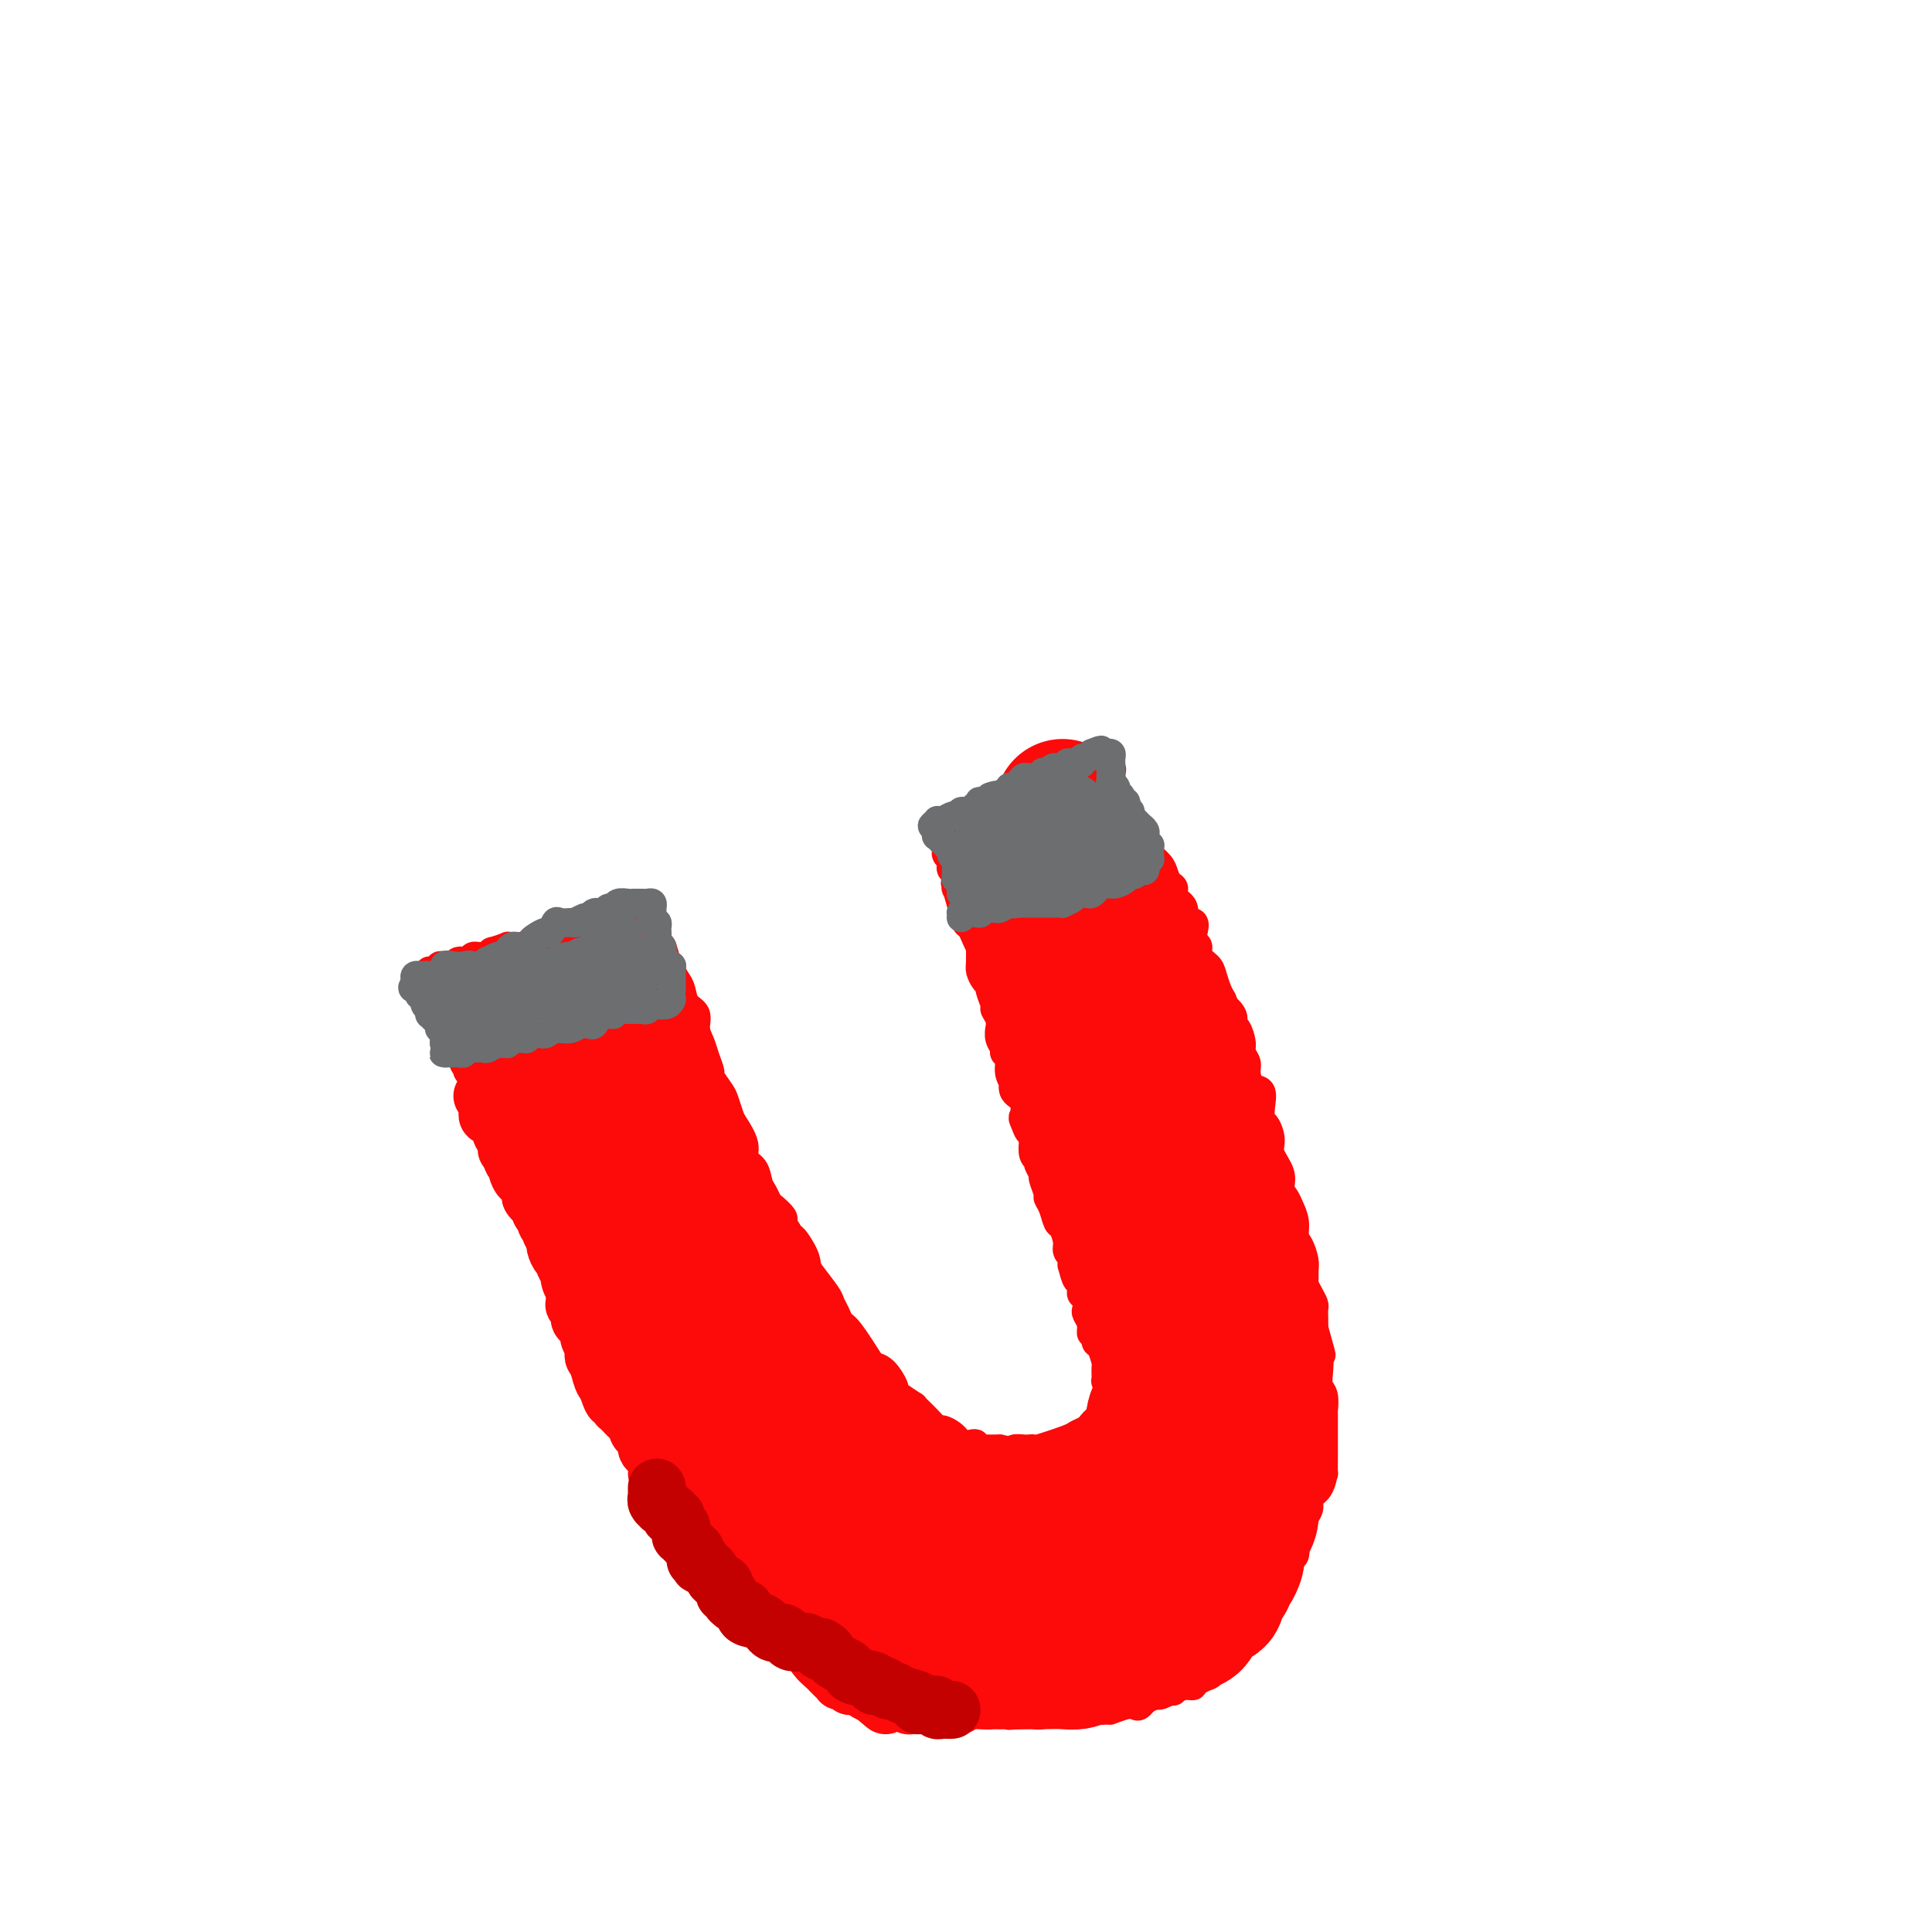 <svg viewBox='0 0 400 400' version='1.1' xmlns='http://www.w3.org/2000/svg' xmlns:xlink='http://www.w3.org/1999/xlink'><g fill='none' stroke='#FD0A0A' stroke-width='6' stroke-linecap='round' stroke-linejoin='round'><path d='M89,201c-0.081,0.008 -0.162,0.016 0,0c0.162,-0.016 0.565,-0.057 1,0c0.435,0.057 0.900,0.211 1,0c0.100,-0.211 -0.167,-0.789 0,-1c0.167,-0.211 0.766,-0.055 1,0c0.234,0.055 0.103,0.011 0,0c-0.103,-0.011 -0.178,0.012 0,0c0.178,-0.012 0.610,-0.060 1,0c0.390,0.060 0.737,0.227 1,0c0.263,-0.227 0.443,-0.850 1,-1c0.557,-0.150 1.491,0.171 2,0c0.509,-0.171 0.593,-0.834 1,-1c0.407,-0.166 1.137,0.166 2,0c0.863,-0.166 1.860,-0.829 2,-1c0.140,-0.171 -0.576,0.150 0,0c0.576,-0.150 2.443,-0.772 3,-1c0.557,-0.228 -0.196,-0.061 0,0c0.196,0.061 1.342,0.018 2,0c0.658,-0.018 0.829,-0.009 1,0'/><path d='M108,196c3.119,-0.714 1.418,0.001 1,0c-0.418,-0.001 0.447,-0.718 1,-1c0.553,-0.282 0.792,-0.128 1,0c0.208,0.128 0.383,0.230 1,0c0.617,-0.230 1.676,-0.793 2,-1c0.324,-0.207 -0.085,-0.060 0,0c0.085,0.060 0.665,0.031 1,0c0.335,-0.031 0.426,-0.065 1,0c0.574,0.065 1.632,0.229 2,0c0.368,-0.229 0.044,-0.850 0,-1c-0.044,-0.150 0.190,0.170 1,0c0.810,-0.170 2.197,-0.830 3,-1c0.803,-0.170 1.024,0.151 1,0c-0.024,-0.151 -0.291,-0.772 0,-1c0.291,-0.228 1.140,-0.061 2,0c0.860,0.061 1.732,0.016 2,0c0.268,-0.016 -0.066,-0.005 0,0c0.066,0.005 0.533,0.002 1,0'/><path d='M128,191c3.272,-0.787 1.451,-0.253 1,0c-0.451,0.253 0.466,0.225 1,0c0.534,-0.225 0.685,-0.649 1,-1c0.315,-0.351 0.796,-0.630 1,-1c0.204,-0.370 0.132,-0.830 0,-1c-0.132,-0.170 -0.323,-0.048 0,0c0.323,0.048 1.162,0.024 2,0'/><path d='M134,188c0.885,-0.335 0.097,0.328 0,1c-0.097,0.672 0.499,1.353 1,2c0.501,0.647 0.909,1.259 1,2c0.091,0.741 -0.134,1.612 0,2c0.134,0.388 0.627,0.292 1,1c0.373,0.708 0.625,2.219 1,3c0.375,0.781 0.873,0.832 1,1c0.127,0.168 -0.116,0.453 0,1c0.116,0.547 0.590,1.357 1,2c0.410,0.643 0.754,1.120 1,2c0.246,0.880 0.394,2.163 1,3c0.606,0.837 1.669,1.226 2,2c0.331,0.774 -0.071,1.932 0,3c0.071,1.068 0.614,2.048 1,3c0.386,0.952 0.614,1.878 1,3c0.386,1.122 0.930,2.440 1,3c0.070,0.560 -0.333,0.361 0,1c0.333,0.639 1.404,2.117 2,3c0.596,0.883 0.718,1.171 1,2c0.282,0.829 0.723,2.199 1,3c0.277,0.801 0.389,1.033 1,2c0.611,0.967 1.722,2.667 2,4c0.278,1.333 -0.276,2.297 0,3c0.276,0.703 1.382,1.143 2,2c0.618,0.857 0.748,2.132 1,3c0.252,0.868 0.627,1.331 1,2c0.373,0.669 0.744,1.544 1,2c0.256,0.456 0.399,0.493 1,1c0.601,0.507 1.662,1.483 2,2c0.338,0.517 -0.046,0.576 0,1c0.046,0.424 0.523,1.212 1,2'/><path d='M163,255c4.607,10.741 1.623,4.093 1,2c-0.623,-2.093 1.114,0.370 2,2c0.886,1.630 0.920,2.428 1,3c0.080,0.572 0.206,0.917 1,2c0.794,1.083 2.255,2.905 3,4c0.745,1.095 0.774,1.464 1,2c0.226,0.536 0.647,1.240 1,2c0.353,0.760 0.636,1.578 1,2c0.364,0.422 0.809,0.449 2,2c1.191,1.551 3.128,4.625 4,6c0.872,1.375 0.679,1.050 1,1c0.321,-0.050 1.155,0.177 2,1c0.845,0.823 1.700,2.244 2,3c0.300,0.756 0.044,0.846 0,1c-0.044,0.154 0.123,0.372 1,1c0.877,0.628 2.462,1.664 3,2c0.538,0.336 0.027,-0.030 0,0c-0.027,0.030 0.430,0.456 1,1c0.570,0.544 1.253,1.208 2,2c0.747,0.792 1.559,1.714 2,2c0.441,0.286 0.513,-0.063 1,0c0.487,0.063 1.391,0.539 2,1c0.609,0.461 0.924,0.907 1,1c0.076,0.093 -0.086,-0.167 0,0c0.086,0.167 0.419,0.763 1,1c0.581,0.237 1.411,0.116 2,0c0.589,-0.116 0.937,-0.227 1,0c0.063,0.227 -0.158,0.793 0,1c0.158,0.207 0.696,0.056 1,0c0.304,-0.056 0.372,-0.016 1,0c0.628,0.016 1.814,0.008 3,0'/><path d='M207,300c2.587,0.619 2.554,0.165 3,0c0.446,-0.165 1.372,-0.042 2,0c0.628,0.042 0.960,0.005 1,0c0.040,-0.005 -0.212,0.024 0,0c0.212,-0.024 0.887,-0.100 1,0c0.113,0.100 -0.334,0.378 1,0c1.334,-0.378 4.451,-1.411 6,-2c1.549,-0.589 1.529,-0.735 2,-1c0.471,-0.265 1.432,-0.649 2,-1c0.568,-0.351 0.745,-0.668 1,-1c0.255,-0.332 0.590,-0.680 1,-1c0.410,-0.320 0.895,-0.612 1,-1c0.105,-0.388 -0.169,-0.874 0,-1c0.169,-0.126 0.781,0.106 1,0c0.219,-0.106 0.046,-0.552 0,-1c-0.046,-0.448 0.037,-0.898 0,-1c-0.037,-0.102 -0.192,0.146 0,0c0.192,-0.146 0.731,-0.684 1,-1c0.269,-0.316 0.268,-0.408 0,-1c-0.268,-0.592 -0.804,-1.683 -1,-2c-0.196,-0.317 -0.052,0.138 0,0c0.052,-0.138 0.011,-0.871 0,-1c-0.011,-0.129 0.007,0.344 0,0c-0.007,-0.344 -0.041,-1.507 0,-2c0.041,-0.493 0.155,-0.318 0,-1c-0.155,-0.682 -0.580,-2.222 -1,-3c-0.420,-0.778 -0.834,-0.794 -1,-1c-0.166,-0.206 -0.083,-0.603 0,-1'/><path d='M227,277c-0.537,-2.484 -0.880,-1.194 -1,-1c-0.120,0.194 -0.018,-0.706 0,-1c0.018,-0.294 -0.047,0.020 0,0c0.047,-0.020 0.205,-0.373 0,-1c-0.205,-0.627 -0.773,-1.529 -1,-2c-0.227,-0.471 -0.113,-0.513 0,-1c0.113,-0.487 0.224,-1.420 0,-2c-0.224,-0.580 -0.782,-0.808 -1,-1c-0.218,-0.192 -0.097,-0.347 0,-1c0.097,-0.653 0.169,-1.805 0,-2c-0.169,-0.195 -0.580,0.565 -1,0c-0.420,-0.565 -0.849,-2.455 -1,-3c-0.151,-0.545 -0.026,0.256 0,0c0.026,-0.256 -0.049,-1.568 0,-2c0.049,-0.432 0.220,0.016 0,0c-0.220,-0.016 -0.832,-0.497 -1,-1c-0.168,-0.503 0.109,-1.028 0,-2c-0.109,-0.972 -0.602,-2.391 -1,-3c-0.398,-0.609 -0.699,-0.409 -1,-1c-0.301,-0.591 -0.601,-1.975 -1,-3c-0.399,-1.025 -0.895,-1.693 -1,-2c-0.105,-0.307 0.182,-0.254 0,-1c-0.182,-0.746 -0.832,-2.290 -1,-3c-0.168,-0.710 0.148,-0.584 0,-1c-0.148,-0.416 -0.758,-1.374 -1,-2c-0.242,-0.626 -0.116,-0.920 0,-1c0.116,-0.080 0.224,0.055 0,0c-0.224,-0.055 -0.778,-0.302 -1,-1c-0.222,-0.698 -0.111,-1.849 0,-3'/><path d='M214,236c-2.179,-6.679 -1.127,-2.877 -1,-2c0.127,0.877 -0.670,-1.170 -1,-2c-0.330,-0.830 -0.192,-0.442 0,-1c0.192,-0.558 0.440,-2.063 0,-3c-0.440,-0.937 -1.567,-1.305 -2,-2c-0.433,-0.695 -0.173,-1.716 0,-2c0.173,-0.284 0.258,0.170 0,0c-0.258,-0.170 -0.857,-0.965 -1,-2c-0.143,-1.035 0.172,-2.310 0,-3c-0.172,-0.690 -0.831,-0.796 -1,-1c-0.169,-0.204 0.152,-0.505 0,-1c-0.152,-0.495 -0.777,-1.184 -1,-2c-0.223,-0.816 -0.045,-1.761 0,-2c0.045,-0.239 -0.045,0.227 0,0c0.045,-0.227 0.223,-1.146 0,-2c-0.223,-0.854 -0.847,-1.642 -1,-2c-0.153,-0.358 0.165,-0.284 0,-1c-0.165,-0.716 -0.815,-2.221 -1,-3c-0.185,-0.779 0.094,-0.833 0,-1c-0.094,-0.167 -0.560,-0.446 -1,-1c-0.440,-0.554 -0.853,-1.384 -1,-2c-0.147,-0.616 -0.028,-1.019 0,-2c0.028,-0.981 -0.035,-2.539 0,-3c0.035,-0.461 0.167,0.174 0,0c-0.167,-0.174 -0.633,-1.159 -1,-2c-0.367,-0.841 -0.633,-1.539 -1,-2c-0.367,-0.461 -0.833,-0.684 -1,-1c-0.167,-0.316 -0.034,-0.724 0,-1c0.034,-0.276 -0.029,-0.421 0,-1c0.029,-0.579 0.151,-1.594 0,-2c-0.151,-0.406 -0.576,-0.203 -1,0'/><path d='M199,187c-2.337,-7.759 -0.679,-2.657 0,-1c0.679,1.657 0.378,-0.129 0,-1c-0.378,-0.871 -0.832,-0.825 -1,-1c-0.168,-0.175 -0.049,-0.572 0,-1c0.049,-0.428 0.027,-0.888 0,-1c-0.027,-0.112 -0.060,0.124 0,0c0.060,-0.124 0.213,-0.607 0,-1c-0.213,-0.393 -0.793,-0.697 -1,-1c-0.207,-0.303 -0.041,-0.605 0,-1c0.041,-0.395 -0.041,-0.884 0,-1c0.041,-0.116 0.207,0.141 0,0c-0.207,-0.141 -0.786,-0.678 -1,-1c-0.214,-0.322 -0.062,-0.428 0,-1c0.062,-0.572 0.033,-1.609 0,-2c-0.033,-0.391 -0.071,-0.136 0,0c0.071,0.136 0.250,0.152 0,0c-0.250,-0.152 -0.929,-0.472 -1,-1c-0.071,-0.528 0.464,-1.264 1,-2'/><path d='M196,171c-0.222,-2.414 0.725,-0.450 1,0c0.275,0.450 -0.120,-0.615 0,-1c0.120,-0.385 0.757,-0.089 1,0c0.243,0.089 0.094,-0.028 0,0c-0.094,0.028 -0.131,0.201 0,0c0.131,-0.201 0.431,-0.776 1,-1c0.569,-0.224 1.408,-0.098 2,0c0.592,0.098 0.936,0.167 1,0c0.064,-0.167 -0.153,-0.570 0,-1c0.153,-0.430 0.676,-0.886 1,-1c0.324,-0.114 0.451,0.114 1,0c0.549,-0.114 1.522,-0.569 2,-1c0.478,-0.431 0.462,-0.837 1,-1c0.538,-0.163 1.632,-0.082 2,0c0.368,0.082 0.011,0.167 0,0c-0.011,-0.167 0.326,-0.585 1,-1c0.674,-0.415 1.686,-0.828 2,-1c0.314,-0.172 -0.070,-0.102 0,0c0.070,0.102 0.593,0.238 1,0c0.407,-0.238 0.697,-0.848 1,-1c0.303,-0.152 0.620,0.155 1,0c0.380,-0.155 0.824,-0.774 1,-1c0.176,-0.226 0.086,-0.061 0,0c-0.086,0.061 -0.167,0.017 0,0c0.167,-0.017 0.584,-0.009 1,0'/><path d='M217,161c3.428,-1.559 1.497,-0.456 1,0c-0.497,0.456 0.439,0.267 1,0c0.561,-0.267 0.747,-0.611 1,-1c0.253,-0.389 0.575,-0.822 1,-1c0.425,-0.178 0.955,-0.099 1,0c0.045,0.099 -0.395,0.219 0,0c0.395,-0.219 1.626,-0.777 2,-1c0.374,-0.223 -0.107,-0.111 0,0c0.107,0.111 0.802,0.221 1,0c0.198,-0.221 -0.102,-0.775 0,-1c0.102,-0.225 0.605,-0.122 1,0c0.395,0.122 0.683,0.264 1,0c0.317,-0.264 0.662,-0.932 1,-1c0.338,-0.068 0.669,0.466 1,1'/><path d='M229,157c1.795,-0.439 0.283,0.462 0,1c-0.283,0.538 0.664,0.712 1,1c0.336,0.288 0.060,0.691 0,1c-0.060,0.309 0.097,0.525 0,1c-0.097,0.475 -0.449,1.210 0,2c0.449,0.790 1.697,1.635 2,2c0.303,0.365 -0.340,0.251 0,1c0.340,0.749 1.663,2.360 2,3c0.337,0.640 -0.312,0.308 0,1c0.312,0.692 1.584,2.408 2,3c0.416,0.592 -0.025,0.059 0,0c0.025,-0.059 0.518,0.354 1,1c0.482,0.646 0.955,1.525 1,2c0.045,0.475 -0.337,0.546 0,1c0.337,0.454 1.395,1.291 2,2c0.605,0.709 0.759,1.291 1,2c0.241,0.709 0.570,1.547 1,2c0.430,0.453 0.960,0.523 1,1c0.040,0.477 -0.409,1.363 0,2c0.409,0.637 1.678,1.025 2,2c0.322,0.975 -0.302,2.537 0,3c0.302,0.463 1.529,-0.171 2,0c0.471,0.171 0.185,1.148 0,2c-0.185,0.852 -0.271,1.578 0,2c0.271,0.422 0.899,0.539 1,1c0.101,0.461 -0.324,1.264 0,2c0.324,0.736 1.396,1.403 2,2c0.604,0.597 0.740,1.122 1,2c0.260,0.878 0.646,2.108 1,3c0.354,0.892 0.677,1.446 1,2'/><path d='M253,207c3.588,8.159 0.559,3.555 0,2c-0.559,-1.555 1.352,-0.061 2,1c0.648,1.061 0.034,1.688 0,2c-0.034,0.312 0.512,0.309 1,1c0.488,0.691 0.917,2.077 1,3c0.083,0.923 -0.181,1.384 0,2c0.181,0.616 0.805,1.389 1,2c0.195,0.611 -0.039,1.061 0,2c0.039,0.939 0.353,2.368 1,3c0.647,0.632 1.628,0.466 2,1c0.372,0.534 0.136,1.769 0,3c-0.136,1.231 -0.172,2.458 0,3c0.172,0.542 0.553,0.400 1,1c0.447,0.600 0.960,1.943 1,3c0.040,1.057 -0.393,1.830 0,3c0.393,1.170 1.612,2.739 2,4c0.388,1.261 -0.054,2.215 0,3c0.054,0.785 0.606,1.403 1,2c0.394,0.597 0.631,1.175 1,2c0.369,0.825 0.869,1.897 1,3c0.131,1.103 -0.108,2.236 0,3c0.108,0.764 0.564,1.160 1,2c0.436,0.840 0.852,2.126 1,3c0.148,0.874 0.029,1.337 0,2c-0.029,0.663 0.031,1.525 0,2c-0.031,0.475 -0.152,0.564 0,1c0.152,0.436 0.577,1.219 1,2c0.423,0.781 0.845,1.560 1,2c0.155,0.440 0.042,0.542 0,1c-0.042,0.458 -0.012,1.274 0,2c0.012,0.726 0.006,1.363 0,2'/><path d='M272,275c2.955,10.587 0.843,3.053 0,1c-0.843,-2.053 -0.418,1.374 0,3c0.418,1.626 0.830,1.453 1,2c0.170,0.547 0.098,1.816 0,3c-0.098,1.184 -0.222,2.282 0,3c0.222,0.718 0.792,1.056 1,2c0.208,0.944 0.056,2.496 0,3c-0.056,0.504 -0.015,-0.038 0,0c0.015,0.038 0.004,0.656 0,1c-0.004,0.344 -0.001,0.415 0,1c0.001,0.585 0.000,1.684 0,2c-0.000,0.316 -0.000,-0.152 0,0c0.000,0.152 0.001,0.924 0,2c-0.001,1.076 -0.002,2.456 0,3c0.002,0.544 0.007,0.253 0,1c-0.007,0.747 -0.026,2.532 0,3c0.026,0.468 0.095,-0.380 0,0c-0.095,0.380 -0.355,1.988 -1,3c-0.645,1.012 -1.674,1.427 -2,2c-0.326,0.573 0.052,1.303 0,2c-0.052,0.697 -0.534,1.361 -1,2c-0.466,0.639 -0.916,1.255 -1,2c-0.084,0.745 0.199,1.620 0,2c-0.199,0.380 -0.879,0.265 -1,1c-0.121,0.735 0.319,2.319 0,3c-0.319,0.681 -1.395,0.458 -2,1c-0.605,0.542 -0.740,1.850 -1,3c-0.260,1.150 -0.647,2.143 -1,3c-0.353,0.857 -0.672,1.577 -1,2c-0.328,0.423 -0.665,0.549 -1,1c-0.335,0.451 -0.667,1.225 -1,2'/><path d='M261,334c-2.127,4.845 -0.946,2.458 -1,2c-0.054,-0.458 -1.343,1.013 -2,2c-0.657,0.987 -0.682,1.489 -1,2c-0.318,0.511 -0.929,1.030 -1,1c-0.071,-0.030 0.398,-0.608 0,0c-0.398,0.608 -1.662,2.400 -2,3c-0.338,0.600 0.252,0.006 0,0c-0.252,-0.006 -1.344,0.577 -2,1c-0.656,0.423 -0.875,0.687 -1,1c-0.125,0.313 -0.157,0.676 -1,1c-0.843,0.324 -2.498,0.609 -3,1c-0.502,0.391 0.151,0.888 0,1c-0.151,0.112 -1.104,-0.162 -2,0c-0.896,0.162 -1.734,0.759 -2,1c-0.266,0.241 0.041,0.125 0,0c-0.041,-0.125 -0.430,-0.257 -1,0c-0.570,0.257 -1.320,0.905 -2,1c-0.680,0.095 -1.290,-0.363 -2,0c-0.710,0.363 -1.521,1.547 -2,2c-0.479,0.453 -0.627,0.174 -1,0c-0.373,-0.174 -0.971,-0.243 -2,0c-1.029,0.243 -2.488,0.797 -3,1c-0.512,0.203 -0.077,0.053 0,0c0.077,-0.053 -0.203,-0.011 -1,0c-0.797,0.011 -2.110,-0.011 -3,0c-0.890,0.011 -1.355,0.056 -2,0c-0.645,-0.056 -1.468,-0.211 -3,0c-1.532,0.211 -3.771,0.789 -5,1c-1.229,0.211 -1.446,0.057 -2,0c-0.554,-0.057 -1.444,-0.016 -2,0c-0.556,0.016 -0.778,0.008 -1,0'/><path d='M211,355c-3.900,0.309 -1.149,0.083 -1,0c0.149,-0.083 -2.303,-0.022 -3,0c-0.697,0.022 0.360,0.006 0,0c-0.360,-0.006 -2.138,-0.000 -3,0c-0.862,0.000 -0.808,-0.004 -1,0c-0.192,0.004 -0.630,0.015 -1,0c-0.370,-0.015 -0.671,-0.057 -1,0c-0.329,0.057 -0.687,0.213 -1,0c-0.313,-0.213 -0.582,-0.795 -1,-1c-0.418,-0.205 -0.985,-0.033 -1,0c-0.015,0.033 0.522,-0.072 0,0c-0.522,0.072 -2.105,0.321 -3,0c-0.895,-0.321 -1.103,-1.214 -2,-2c-0.897,-0.786 -2.482,-1.466 -3,-2c-0.518,-0.534 0.031,-0.922 0,-1c-0.031,-0.078 -0.641,0.152 -1,0c-0.359,-0.152 -0.467,-0.688 -1,-1c-0.533,-0.312 -1.490,-0.402 -2,-1c-0.510,-0.598 -0.574,-1.705 -1,-2c-0.426,-0.295 -1.214,0.223 -2,0c-0.786,-0.223 -1.572,-1.186 -2,-2c-0.428,-0.814 -0.500,-1.478 -1,-2c-0.500,-0.522 -1.429,-0.900 -2,-1c-0.571,-0.100 -0.784,0.079 -1,0c-0.216,-0.079 -0.436,-0.418 -1,-1c-0.564,-0.582 -1.471,-1.409 -2,-2c-0.529,-0.591 -0.680,-0.946 -1,-1c-0.320,-0.054 -0.807,0.192 -1,0c-0.193,-0.192 -0.090,-0.821 0,-1c0.090,-0.179 0.169,0.092 0,0c-0.169,-0.092 -0.584,-0.546 -1,-1'/><path d='M171,334c-4.121,-3.499 -2.423,-2.247 -2,-2c0.423,0.247 -0.428,-0.510 -1,-1c-0.572,-0.490 -0.865,-0.711 -1,-1c-0.135,-0.289 -0.111,-0.645 0,-1c0.111,-0.355 0.310,-0.710 0,-1c-0.310,-0.290 -1.130,-0.515 -2,-1c-0.870,-0.485 -1.791,-1.229 -2,-2c-0.209,-0.771 0.294,-1.569 0,-2c-0.294,-0.431 -1.384,-0.496 -2,-1c-0.616,-0.504 -0.757,-1.449 -1,-2c-0.243,-0.551 -0.589,-0.710 -1,-1c-0.411,-0.290 -0.888,-0.711 -1,-1c-0.112,-0.289 0.142,-0.445 0,-1c-0.142,-0.555 -0.681,-1.510 -1,-2c-0.319,-0.490 -0.417,-0.515 -1,-1c-0.583,-0.485 -1.649,-1.429 -2,-2c-0.351,-0.571 0.013,-0.767 0,-1c-0.013,-0.233 -0.404,-0.501 -1,-1c-0.596,-0.499 -1.399,-1.229 -2,-2c-0.601,-0.771 -1.001,-1.582 -1,-2c0.001,-0.418 0.403,-0.442 0,-1c-0.403,-0.558 -1.610,-1.651 -2,-2c-0.390,-0.349 0.036,0.044 0,0c-0.036,-0.044 -0.534,-0.526 -1,-1c-0.466,-0.474 -0.898,-0.939 -1,-1c-0.102,-0.061 0.127,0.283 0,0c-0.127,-0.283 -0.611,-1.191 -1,-2c-0.389,-0.809 -0.683,-1.517 -1,-2c-0.317,-0.483 -0.659,-0.742 -1,-1'/><path d='M143,296c-4.818,-6.019 -2.865,-2.065 -2,-1c0.865,1.065 0.640,-0.758 0,-2c-0.640,-1.242 -1.696,-1.904 -2,-2c-0.304,-0.096 0.144,0.375 0,0c-0.144,-0.375 -0.880,-1.595 -1,-2c-0.120,-0.405 0.375,0.006 0,0c-0.375,-0.006 -1.619,-0.428 -2,-1c-0.381,-0.572 0.100,-1.294 0,-2c-0.100,-0.706 -0.781,-1.397 -1,-2c-0.219,-0.603 0.025,-1.118 0,-1c-0.025,0.118 -0.320,0.868 -1,0c-0.680,-0.868 -1.745,-3.355 -2,-4c-0.255,-0.645 0.300,0.550 0,0c-0.300,-0.550 -1.457,-2.847 -2,-4c-0.543,-1.153 -0.474,-1.162 -1,-2c-0.526,-0.838 -1.646,-2.503 -2,-3c-0.354,-0.497 0.059,0.176 0,0c-0.059,-0.176 -0.589,-1.202 -1,-2c-0.411,-0.798 -0.701,-1.369 -1,-2c-0.299,-0.631 -0.605,-1.323 -1,-2c-0.395,-0.677 -0.879,-1.341 -1,-2c-0.121,-0.659 0.123,-1.313 0,-2c-0.123,-0.687 -0.611,-1.405 -1,-2c-0.389,-0.595 -0.677,-1.066 -1,-2c-0.323,-0.934 -0.679,-2.330 -1,-3c-0.321,-0.670 -0.607,-0.612 -1,-1c-0.393,-0.388 -0.893,-1.220 -1,-2c-0.107,-0.780 0.177,-1.508 0,-2c-0.177,-0.492 -0.817,-0.748 -1,-1c-0.183,-0.252 0.091,-0.501 0,-1c-0.091,-0.499 -0.545,-1.250 -1,-2'/><path d='M116,244c-3.538,-7.450 -2.383,-4.074 -2,-3c0.383,1.074 -0.005,-0.153 0,-1c0.005,-0.847 0.404,-1.312 0,-2c-0.404,-0.688 -1.611,-1.598 -2,-2c-0.389,-0.402 0.042,-0.297 0,-1c-0.042,-0.703 -0.555,-2.216 -1,-3c-0.445,-0.784 -0.823,-0.840 -1,-1c-0.177,-0.160 -0.154,-0.423 0,-1c0.154,-0.577 0.440,-1.468 0,-2c-0.440,-0.532 -1.605,-0.706 -2,-1c-0.395,-0.294 -0.019,-0.709 0,-1c0.019,-0.291 -0.318,-0.458 -1,-1c-0.682,-0.542 -1.707,-1.459 -2,-2c-0.293,-0.541 0.147,-0.704 0,-1c-0.147,-0.296 -0.880,-0.723 -1,-1c-0.120,-0.277 0.374,-0.403 0,-1c-0.374,-0.597 -1.618,-1.666 -2,-2c-0.382,-0.334 0.096,0.065 0,0c-0.096,-0.065 -0.765,-0.596 -1,-1c-0.235,-0.404 -0.035,-0.682 0,-1c0.035,-0.318 -0.095,-0.678 0,-1c0.095,-0.322 0.414,-0.607 0,-1c-0.414,-0.393 -1.561,-0.894 -2,-1c-0.439,-0.106 -0.170,0.183 0,0c0.170,-0.183 0.242,-0.837 0,-1c-0.242,-0.163 -0.796,0.163 -1,0c-0.204,-0.163 -0.057,-0.817 0,-1c0.057,-0.183 0.026,0.106 0,0c-0.026,-0.106 -0.045,-0.605 0,-1c0.045,-0.395 0.156,-0.684 0,-1c-0.156,-0.316 -0.578,-0.658 -1,-1'/><path d='M97,208c-3.166,-5.807 -1.580,-2.326 -1,-1c0.580,1.326 0.155,0.496 0,0c-0.155,-0.496 -0.041,-0.659 0,-1c0.041,-0.341 0.007,-0.862 0,-1c-0.007,-0.138 0.012,0.107 0,0c-0.012,-0.107 -0.055,-0.565 0,-1c0.055,-0.435 0.207,-0.848 0,-1c-0.207,-0.152 -0.773,-0.043 -1,0c-0.227,0.043 -0.113,0.022 0,0'/></g>
<g fill='none' stroke='#FD0A0A' stroke-width='28' stroke-linecap='round' stroke-linejoin='round'><path d='M220,167c-0.001,0.454 -0.001,0.908 0,1c0.001,0.092 0.004,-0.176 0,0c-0.004,0.176 -0.016,0.798 0,1c0.016,0.202 0.059,-0.017 0,0c-0.059,0.017 -0.220,0.270 0,1c0.220,0.730 0.821,1.939 1,3c0.179,1.061 -0.064,1.975 0,2c0.064,0.025 0.437,-0.839 1,0c0.563,0.839 1.318,3.379 2,5c0.682,1.621 1.293,2.321 2,3c0.707,0.679 1.512,1.336 2,2c0.488,0.664 0.659,1.337 1,2c0.341,0.663 0.851,1.318 1,2c0.149,0.682 -0.062,1.390 0,2c0.062,0.610 0.397,1.120 1,2c0.603,0.880 1.476,2.128 2,3c0.524,0.872 0.701,1.368 1,2c0.299,0.632 0.721,1.401 1,2c0.279,0.599 0.414,1.029 1,2c0.586,0.971 1.623,2.482 2,3c0.377,0.518 0.093,0.043 0,0c-0.093,-0.043 0.003,0.344 0,1c-0.003,0.656 -0.107,1.579 0,2c0.107,0.421 0.425,0.341 1,1c0.575,0.659 1.408,2.058 2,3c0.592,0.942 0.942,1.428 1,2c0.058,0.572 -0.177,1.231 0,2c0.177,0.769 0.765,1.648 1,2c0.235,0.352 0.118,0.176 0,0'/><path d='M243,218c3.570,8.225 0.994,3.287 0,2c-0.994,-1.287 -0.406,1.078 0,2c0.406,0.922 0.629,0.401 1,1c0.371,0.599 0.888,2.317 1,3c0.112,0.683 -0.182,0.329 0,1c0.182,0.671 0.840,2.365 1,3c0.160,0.635 -0.179,0.209 0,1c0.179,0.791 0.875,2.797 1,4c0.125,1.203 -0.321,1.601 0,3c0.321,1.399 1.411,3.797 2,5c0.589,1.203 0.679,1.209 1,2c0.321,0.791 0.874,2.367 1,3c0.126,0.633 -0.173,0.322 0,1c0.173,0.678 0.820,2.345 1,3c0.180,0.655 -0.105,0.297 0,1c0.105,0.703 0.602,2.467 1,4c0.398,1.533 0.699,2.833 1,4c0.301,1.167 0.603,2.199 1,3c0.397,0.801 0.890,1.372 1,2c0.110,0.628 -0.163,1.313 0,2c0.163,0.687 0.762,1.376 1,2c0.238,0.624 0.117,1.183 0,2c-0.117,0.817 -0.228,1.892 0,3c0.228,1.108 0.797,2.247 1,3c0.203,0.753 0.040,1.118 0,2c-0.040,0.882 0.042,2.280 0,3c-0.042,0.720 -0.207,0.762 0,2c0.207,1.238 0.788,3.672 1,5c0.212,1.328 0.057,1.550 0,2c-0.057,0.450 -0.016,1.129 0,2c0.016,0.871 0.008,1.936 0,3'/><path d='M259,297c0.309,4.435 0.083,3.022 0,3c-0.083,-0.022 -0.022,1.345 0,2c0.022,0.655 0.006,0.597 0,1c-0.006,0.403 -0.001,1.266 0,2c0.001,0.734 -0.003,1.337 0,2c0.003,0.663 0.012,1.385 0,2c-0.012,0.615 -0.045,1.123 0,2c0.045,0.877 0.170,2.123 0,3c-0.170,0.877 -0.633,1.386 -1,2c-0.367,0.614 -0.637,1.334 -1,2c-0.363,0.666 -0.819,1.277 -1,2c-0.181,0.723 -0.086,1.556 0,2c0.086,0.444 0.164,0.499 0,1c-0.164,0.501 -0.570,1.447 -1,2c-0.430,0.553 -0.884,0.712 -1,1c-0.116,0.288 0.107,0.707 0,1c-0.107,0.293 -0.543,0.462 -1,1c-0.457,0.538 -0.934,1.444 -1,2c-0.066,0.556 0.278,0.761 0,1c-0.278,0.239 -1.178,0.512 -2,1c-0.822,0.488 -1.566,1.193 -2,2c-0.434,0.807 -0.558,1.718 -1,2c-0.442,0.282 -1.201,-0.064 -2,0c-0.799,0.064 -1.639,0.538 -2,1c-0.361,0.462 -0.242,0.912 0,1c0.242,0.088 0.609,-0.187 0,0c-0.609,0.187 -2.194,0.838 -3,1c-0.806,0.162 -0.835,-0.163 -1,0c-0.165,0.163 -0.468,0.813 -1,1c-0.532,0.187 -1.295,-0.089 -2,0c-0.705,0.089 -1.353,0.545 -2,1'/><path d='M234,341c-2.611,1.482 -0.138,0.187 0,0c0.138,-0.187 -2.060,0.733 -3,1c-0.940,0.267 -0.621,-0.121 -1,0c-0.379,0.121 -1.455,0.750 -2,1c-0.545,0.250 -0.559,0.119 -1,0c-0.441,-0.119 -1.309,-0.228 -2,0c-0.691,0.228 -1.205,0.793 -2,1c-0.795,0.207 -1.872,0.055 -3,0c-1.128,-0.055 -2.308,-0.015 -3,0c-0.692,0.015 -0.898,0.004 -1,0c-0.102,-0.004 -0.101,-0.001 -1,0c-0.899,0.001 -2.698,0.000 -3,0c-0.302,-0.000 0.893,-0.000 0,0c-0.893,0.000 -3.873,0.001 -5,0c-1.127,-0.001 -0.399,-0.003 0,0c0.399,0.003 0.469,0.012 0,0c-0.469,-0.012 -1.478,-0.046 -2,0c-0.522,0.046 -0.559,0.171 -1,0c-0.441,-0.171 -1.288,-0.638 -2,-1c-0.712,-0.362 -1.291,-0.618 -2,-1c-0.709,-0.382 -1.548,-0.891 -2,-1c-0.452,-0.109 -0.515,0.182 -1,0c-0.485,-0.182 -1.390,-0.836 -2,-1c-0.610,-0.164 -0.924,0.163 -1,0c-0.076,-0.163 0.087,-0.817 0,-1c-0.087,-0.183 -0.422,0.106 -1,0c-0.578,-0.106 -1.398,-0.606 -2,-1c-0.602,-0.394 -0.986,-0.683 -1,-1c-0.014,-0.317 0.342,-0.662 0,-1c-0.342,-0.338 -1.384,-0.668 -2,-1c-0.616,-0.332 -0.808,-0.666 -1,-1'/><path d='M187,334c-3.100,-2.012 -2.349,-2.044 -2,-2c0.349,0.044 0.295,0.162 0,0c-0.295,-0.162 -0.833,-0.604 -1,-1c-0.167,-0.396 0.035,-0.745 0,-1c-0.035,-0.255 -0.307,-0.417 -1,-1c-0.693,-0.583 -1.807,-1.589 -2,-2c-0.193,-0.411 0.534,-0.229 0,-1c-0.534,-0.771 -2.329,-2.497 -3,-3c-0.671,-0.503 -0.218,0.215 0,0c0.218,-0.215 0.202,-1.364 0,-2c-0.202,-0.636 -0.589,-0.761 -1,-1c-0.411,-0.239 -0.845,-0.593 -1,-1c-0.155,-0.407 -0.030,-0.869 0,-1c0.030,-0.131 -0.033,0.067 0,0c0.033,-0.067 0.162,-0.399 0,-1c-0.162,-0.601 -0.616,-1.470 -1,-2c-0.384,-0.530 -0.698,-0.722 -1,-1c-0.302,-0.278 -0.593,-0.641 -1,-1c-0.407,-0.359 -0.932,-0.712 -1,-1c-0.068,-0.288 0.319,-0.511 0,-1c-0.319,-0.489 -1.343,-1.243 -2,-2c-0.657,-0.757 -0.946,-1.516 -1,-2c-0.054,-0.484 0.126,-0.692 0,-1c-0.126,-0.308 -0.559,-0.715 -1,-1c-0.441,-0.285 -0.891,-0.448 -1,-1c-0.109,-0.552 0.121,-1.491 0,-2c-0.121,-0.509 -0.593,-0.587 -1,-1c-0.407,-0.413 -0.748,-1.162 -1,-2c-0.252,-0.838 -0.414,-1.764 -1,-2c-0.586,-0.236 -1.596,0.218 -2,0c-0.404,-0.218 -0.202,-1.109 0,-2'/><path d='M162,295c-4.196,-6.158 -2.185,-2.054 -2,-1c0.185,1.054 -1.456,-0.943 -2,-2c-0.544,-1.057 0.008,-1.174 0,-1c-0.008,0.174 -0.575,0.639 -1,0c-0.425,-0.639 -0.706,-2.382 -1,-3c-0.294,-0.618 -0.599,-0.113 -1,0c-0.401,0.113 -0.896,-0.168 -1,-1c-0.104,-0.832 0.185,-2.215 0,-3c-0.185,-0.785 -0.842,-0.970 -1,-1c-0.158,-0.030 0.183,0.096 0,0c-0.183,-0.096 -0.889,-0.415 -1,-1c-0.111,-0.585 0.374,-1.435 0,-2c-0.374,-0.565 -1.606,-0.846 -2,-1c-0.394,-0.154 0.049,-0.182 0,-1c-0.049,-0.818 -0.590,-2.426 -1,-3c-0.410,-0.574 -0.687,-0.112 -1,0c-0.313,0.112 -0.660,-0.125 -1,-1c-0.340,-0.875 -0.673,-2.388 -1,-3c-0.327,-0.612 -0.647,-0.325 -1,-1c-0.353,-0.675 -0.740,-2.314 -1,-3c-0.260,-0.686 -0.393,-0.419 -1,-1c-0.607,-0.581 -1.689,-2.009 -2,-3c-0.311,-0.991 0.148,-1.544 0,-2c-0.148,-0.456 -0.904,-0.814 -2,-2c-1.096,-1.186 -2.531,-3.200 -3,-4c-0.469,-0.800 0.028,-0.385 0,-1c-0.028,-0.615 -0.582,-2.259 -1,-3c-0.418,-0.741 -0.700,-0.580 -1,-1c-0.300,-0.420 -0.619,-1.421 -1,-2c-0.381,-0.579 -0.823,-0.737 -1,-1c-0.177,-0.263 -0.088,-0.632 0,-1'/><path d='M132,246c-4.820,-8.002 -1.870,-3.506 -1,-2c0.870,1.506 -0.340,0.022 -1,-1c-0.660,-1.022 -0.768,-1.582 -1,-2c-0.232,-0.418 -0.587,-0.694 -1,-1c-0.413,-0.306 -0.885,-0.642 -1,-1c-0.115,-0.358 0.128,-0.739 0,-1c-0.128,-0.261 -0.627,-0.402 -1,-1c-0.373,-0.598 -0.622,-1.652 -1,-2c-0.378,-0.348 -0.886,0.010 -1,0c-0.114,-0.010 0.166,-0.388 0,-1c-0.166,-0.612 -0.780,-1.460 -1,-2c-0.220,-0.540 -0.048,-0.773 0,-1c0.048,-0.227 -0.028,-0.447 0,-1c0.028,-0.553 0.161,-1.439 0,-2c-0.161,-0.561 -0.617,-0.798 -1,-1c-0.383,-0.202 -0.695,-0.370 -1,-1c-0.305,-0.630 -0.604,-1.723 -1,-2c-0.396,-0.277 -0.890,0.263 -1,0c-0.110,-0.263 0.163,-1.327 0,-2c-0.163,-0.673 -0.762,-0.955 -1,-1c-0.238,-0.045 -0.116,0.147 0,0c0.116,-0.147 0.224,-0.632 0,-1c-0.224,-0.368 -0.782,-0.618 -1,-1c-0.218,-0.382 -0.096,-0.895 0,-1c0.096,-0.105 0.165,0.197 0,0c-0.165,-0.197 -0.565,-0.893 -1,-1c-0.435,-0.107 -0.904,0.375 -1,0c-0.096,-0.375 0.180,-1.606 0,-2c-0.180,-0.394 -0.818,0.048 -1,0c-0.182,-0.048 0.091,-0.585 0,-1c-0.091,-0.415 -0.545,-0.707 -1,-1'/><path d='M113,213c-3.183,-5.100 -1.640,-1.351 -1,0c0.640,1.351 0.378,0.306 0,0c-0.378,-0.306 -0.872,0.129 -1,0c-0.128,-0.129 0.109,-0.823 0,-1c-0.109,-0.177 -0.565,0.163 -1,0c-0.435,-0.163 -0.849,-0.827 -1,-1c-0.151,-0.173 -0.041,0.146 0,0c0.041,-0.146 0.012,-0.756 0,-1c-0.012,-0.244 -0.006,-0.122 0,0'/><path d='M109,210c-0.602,-0.691 -0.106,-0.917 0,-1c0.106,-0.083 -0.179,-0.021 0,0c0.179,0.021 0.821,0.002 1,0c0.179,-0.002 -0.106,0.015 0,0c0.106,-0.015 0.602,-0.061 1,0c0.398,0.061 0.698,0.227 1,0c0.302,-0.227 0.606,-0.849 1,-1c0.394,-0.151 0.879,0.170 1,0c0.121,-0.170 -0.122,-0.829 0,-1c0.122,-0.171 0.610,0.147 1,0c0.390,-0.147 0.683,-0.757 1,-1c0.317,-0.243 0.659,-0.118 1,0c0.341,0.118 0.683,0.228 1,0c0.317,-0.228 0.611,-0.793 1,-1c0.389,-0.207 0.874,-0.056 1,0c0.126,0.056 -0.107,0.016 0,0c0.107,-0.016 0.553,-0.008 1,0'/><path d='M121,205c1.852,-0.616 0.481,0.343 0,1c-0.481,0.657 -0.073,1.010 0,1c0.073,-0.010 -0.191,-0.384 0,0c0.191,0.384 0.835,1.524 1,2c0.165,0.476 -0.150,0.286 0,0c0.150,-0.286 0.766,-0.670 1,0c0.234,0.670 0.086,2.394 0,3c-0.086,0.606 -0.110,0.094 0,0c0.110,-0.094 0.354,0.229 1,1c0.646,0.771 1.693,1.988 2,3c0.307,1.012 -0.125,1.818 0,2c0.125,0.182 0.807,-0.261 1,0c0.193,0.261 -0.103,1.224 0,2c0.103,0.776 0.606,1.364 1,2c0.394,0.636 0.679,1.321 1,2c0.321,0.679 0.676,1.351 1,2c0.324,0.649 0.615,1.276 1,2c0.385,0.724 0.862,1.544 1,2c0.138,0.456 -0.065,0.549 0,1c0.065,0.451 0.398,1.261 1,2c0.602,0.739 1.475,1.407 2,2c0.525,0.593 0.704,1.113 1,2c0.296,0.887 0.709,2.142 1,3c0.291,0.858 0.459,1.318 1,2c0.541,0.682 1.454,1.587 2,2c0.546,0.413 0.724,0.334 1,1c0.276,0.666 0.651,2.075 1,3c0.349,0.925 0.671,1.364 1,2c0.329,0.636 0.665,1.467 1,2c0.335,0.533 0.667,0.766 1,1'/><path d='M145,253c3.589,7.540 0.562,2.391 0,1c-0.562,-1.391 1.341,0.977 2,2c0.659,1.023 0.073,0.700 0,1c-0.073,0.300 0.365,1.225 1,2c0.635,0.775 1.466,1.402 2,2c0.534,0.598 0.772,1.166 1,2c0.228,0.834 0.447,1.934 1,3c0.553,1.066 1.440,2.097 2,3c0.560,0.903 0.793,1.678 1,2c0.207,0.322 0.387,0.193 1,1c0.613,0.807 1.658,2.551 2,3c0.342,0.449 -0.021,-0.398 0,0c0.021,0.398 0.425,2.042 1,3c0.575,0.958 1.320,1.230 2,2c0.680,0.770 1.296,2.037 2,3c0.704,0.963 1.497,1.623 2,2c0.503,0.377 0.716,0.471 1,1c0.284,0.529 0.639,1.493 1,2c0.361,0.507 0.727,0.558 1,1c0.273,0.442 0.453,1.274 1,2c0.547,0.726 1.461,1.347 2,2c0.539,0.653 0.703,1.340 1,2c0.297,0.660 0.727,1.293 1,2c0.273,0.707 0.390,1.488 1,2c0.610,0.512 1.715,0.755 2,1c0.285,0.245 -0.248,0.493 0,1c0.248,0.507 1.276,1.274 2,2c0.724,0.726 1.142,1.411 2,2c0.858,0.589 2.154,1.082 3,2c0.846,0.918 1.242,2.262 2,3c0.758,0.738 1.879,0.869 3,1'/><path d='M188,311c2.769,2.327 2.190,1.146 2,1c-0.190,-0.146 0.008,0.744 0,1c-0.008,0.256 -0.223,-0.121 0,0c0.223,0.121 0.885,0.740 1,1c0.115,0.260 -0.316,0.160 0,0c0.316,-0.160 1.380,-0.378 2,0c0.620,0.378 0.796,1.354 1,2c0.204,0.646 0.436,0.962 1,1c0.564,0.038 1.460,-0.201 2,0c0.540,0.201 0.725,0.841 1,1c0.275,0.159 0.639,-0.164 1,0c0.361,0.164 0.717,0.814 1,1c0.283,0.186 0.492,-0.094 1,0c0.508,0.094 1.316,0.561 2,1c0.684,0.439 1.243,0.850 2,1c0.757,0.150 1.712,0.040 2,0c0.288,-0.040 -0.092,-0.011 0,0c0.092,0.011 0.657,0.003 1,0c0.343,-0.003 0.464,-0.001 1,0c0.536,0.001 1.488,0.000 2,0c0.512,-0.000 0.585,-0.000 1,0c0.415,0.000 1.171,0.000 2,0c0.829,-0.000 1.732,-0.000 2,0c0.268,0.000 -0.099,0.001 0,0c0.099,-0.001 0.664,-0.004 1,0c0.336,0.004 0.444,0.015 1,0c0.556,-0.015 1.561,-0.056 2,0c0.439,0.056 0.310,0.207 1,0c0.690,-0.207 2.197,-0.774 3,-1c0.803,-0.226 0.901,-0.113 1,0'/><path d='M225,320c3.653,-0.322 2.786,-0.626 3,-1c0.214,-0.374 1.509,-0.816 2,-1c0.491,-0.184 0.178,-0.108 0,0c-0.178,0.108 -0.220,0.249 0,0c0.220,-0.249 0.704,-0.889 1,-1c0.296,-0.111 0.404,0.308 1,0c0.596,-0.308 1.679,-1.343 2,-2c0.321,-0.657 -0.122,-0.937 0,-1c0.122,-0.063 0.807,0.089 1,0c0.193,-0.089 -0.106,-0.419 0,-1c0.106,-0.581 0.617,-1.411 1,-2c0.383,-0.589 0.638,-0.935 1,-1c0.362,-0.065 0.832,0.152 1,0c0.168,-0.152 0.034,-0.673 0,-1c-0.034,-0.327 0.032,-0.459 0,-1c-0.032,-0.541 -0.163,-1.492 0,-2c0.163,-0.508 0.618,-0.573 1,-1c0.382,-0.427 0.691,-1.215 1,-2c0.309,-0.785 0.618,-1.567 1,-2c0.382,-0.433 0.837,-0.518 1,-1c0.163,-0.482 0.034,-1.360 0,-2c-0.034,-0.640 0.028,-1.043 0,-1c-0.028,0.043 -0.147,0.531 0,0c0.147,-0.531 0.560,-2.082 1,-3c0.440,-0.918 0.906,-1.202 1,-2c0.094,-0.798 -0.185,-2.111 0,-3c0.185,-0.889 0.834,-1.354 1,-2c0.166,-0.646 -0.151,-1.472 0,-2c0.151,-0.528 0.772,-0.758 1,-1c0.228,-0.242 0.065,-0.498 0,-1c-0.065,-0.502 -0.033,-1.251 0,-2'/><path d='M246,281c1.238,-4.633 0.332,-2.215 0,-2c-0.332,0.215 -0.089,-1.771 0,-3c0.089,-1.229 0.023,-1.699 0,-2c-0.023,-0.301 -0.004,-0.431 0,-1c0.004,-0.569 -0.007,-1.575 0,-2c0.007,-0.425 0.031,-0.269 0,-1c-0.031,-0.731 -0.117,-2.350 0,-3c0.117,-0.650 0.438,-0.331 0,-1c-0.438,-0.669 -1.634,-2.327 -2,-3c-0.366,-0.673 0.098,-0.363 0,-1c-0.098,-0.637 -0.759,-2.222 -1,-3c-0.241,-0.778 -0.064,-0.750 0,-1c0.064,-0.250 0.014,-0.778 0,-1c-0.014,-0.222 0.007,-0.138 0,0c-0.007,0.138 -0.041,0.332 0,0c0.041,-0.332 0.156,-1.188 0,-2c-0.156,-0.812 -0.582,-1.579 -1,-2c-0.418,-0.421 -0.828,-0.494 -1,-1c-0.172,-0.506 -0.106,-1.444 0,-2c0.106,-0.556 0.253,-0.731 0,-1c-0.253,-0.269 -0.905,-0.633 -1,-1c-0.095,-0.367 0.367,-0.736 0,-1c-0.367,-0.264 -1.564,-0.423 -2,-1c-0.436,-0.577 -0.110,-1.572 0,-2c0.110,-0.428 0.006,-0.288 0,-1c-0.006,-0.712 0.086,-2.278 0,-3c-0.086,-0.722 -0.352,-0.602 -1,-1c-0.648,-0.398 -1.679,-1.313 -2,-2c-0.321,-0.687 0.067,-1.147 0,-2c-0.067,-0.853 -0.591,-2.101 -1,-3c-0.409,-0.899 -0.705,-1.450 -1,-2'/><path d='M233,230c-1.785,-4.351 -1.248,-2.728 -1,-2c0.248,0.728 0.206,0.561 0,0c-0.206,-0.561 -0.576,-1.515 -1,-2c-0.424,-0.485 -0.901,-0.501 -1,-1c-0.099,-0.499 0.181,-1.481 0,-2c-0.181,-0.519 -0.822,-0.574 -1,-1c-0.178,-0.426 0.107,-1.221 0,-2c-0.107,-0.779 -0.607,-1.541 -1,-2c-0.393,-0.459 -0.679,-0.613 -1,-1c-0.321,-0.387 -0.677,-1.005 -1,-2c-0.323,-0.995 -0.611,-2.368 -1,-3c-0.389,-0.632 -0.877,-0.525 -1,-1c-0.123,-0.475 0.121,-1.532 0,-2c-0.121,-0.468 -0.606,-0.348 -1,-1c-0.394,-0.652 -0.697,-2.076 -1,-3c-0.303,-0.924 -0.606,-1.347 -1,-2c-0.394,-0.653 -0.880,-1.536 -1,-2c-0.120,-0.464 0.127,-0.508 0,-1c-0.127,-0.492 -0.626,-1.431 -1,-2c-0.374,-0.569 -0.622,-0.769 -1,-1c-0.378,-0.231 -0.886,-0.492 -1,-1c-0.114,-0.508 0.165,-1.263 0,-2c-0.165,-0.737 -0.775,-1.455 -1,-2c-0.225,-0.545 -0.064,-0.915 0,-1c0.064,-0.085 0.031,0.117 0,0c-0.031,-0.117 -0.061,-0.554 0,-1c0.061,-0.446 0.212,-0.903 0,-1c-0.212,-0.097 -0.788,0.166 -1,0c-0.212,-0.166 -0.061,-0.762 0,-1c0.061,-0.238 0.030,-0.119 0,0'/><path d='M215,188c-2.786,-6.738 -0.750,-2.583 0,-1c0.750,1.583 0.215,0.596 0,0c-0.215,-0.596 -0.110,-0.800 0,-1c0.110,-0.200 0.226,-0.398 0,-1c-0.226,-0.602 -0.793,-1.610 -1,-2c-0.207,-0.390 -0.056,-0.161 0,0c0.056,0.161 0.015,0.254 0,0c-0.015,-0.254 -0.004,-0.857 0,-1c0.004,-0.143 0.001,0.173 0,0c-0.001,-0.173 -0.000,-0.834 0,-1c0.000,-0.166 -0.000,0.162 0,0c0.000,-0.162 0.001,-0.814 0,-1c-0.001,-0.186 -0.004,0.094 0,0c0.004,-0.094 0.015,-0.561 0,-1c-0.015,-0.439 -0.056,-0.850 0,-1c0.056,-0.150 0.207,-0.040 0,0c-0.207,0.040 -0.774,0.012 -1,0c-0.226,-0.012 -0.113,-0.006 0,0'/><path d='M213,178c-0.307,-1.481 -0.076,-0.185 0,1c0.076,1.185 -0.005,2.257 0,3c0.005,0.743 0.095,1.157 0,2c-0.095,0.843 -0.376,2.116 0,3c0.376,0.884 1.409,1.380 2,2c0.591,0.620 0.740,1.366 1,3c0.260,1.634 0.630,4.157 1,6c0.370,1.843 0.738,3.006 1,4c0.262,0.994 0.418,1.817 1,3c0.582,1.183 1.591,2.725 2,4c0.409,1.275 0.217,2.283 0,3c-0.217,0.717 -0.461,1.141 0,2c0.461,0.859 1.625,2.151 2,3c0.375,0.849 -0.040,1.254 0,2c0.040,0.746 0.535,1.832 1,3c0.465,1.168 0.899,2.416 1,3c0.101,0.584 -0.132,0.502 0,1c0.132,0.498 0.628,1.575 1,3c0.372,1.425 0.620,3.197 1,4c0.380,0.803 0.891,0.637 1,1c0.109,0.363 -0.183,1.255 0,2c0.183,0.745 0.840,1.344 1,2c0.160,0.656 -0.177,1.369 0,2c0.177,0.631 0.870,1.181 1,2c0.130,0.819 -0.302,1.907 0,3c0.302,1.093 1.339,2.190 2,3c0.661,0.810 0.947,1.334 1,2c0.053,0.666 -0.128,1.476 0,2c0.128,0.524 0.564,0.762 1,1'/><path d='M234,253c3.246,11.486 0.860,2.702 0,0c-0.860,-2.702 -0.193,0.677 0,2c0.193,1.323 -0.088,0.591 0,1c0.088,0.409 0.544,1.958 1,3c0.456,1.042 0.911,1.577 1,2c0.089,0.423 -0.188,0.734 0,1c0.188,0.266 0.843,0.488 1,1c0.157,0.512 -0.182,1.314 0,2c0.182,0.686 0.886,1.255 1,2c0.114,0.745 -0.363,1.665 0,3c0.363,1.335 1.565,3.083 2,4c0.435,0.917 0.102,1.001 0,1c-0.102,-0.001 0.025,-0.087 0,0c-0.025,0.087 -0.203,0.349 0,1c0.203,0.651 0.786,1.693 1,2c0.214,0.307 0.057,-0.122 0,0c-0.057,0.122 -0.015,0.793 0,1c0.015,0.207 0.004,-0.052 0,0c-0.004,0.052 -0.001,0.414 0,1c0.001,0.586 0.000,1.396 0,2c-0.000,0.604 -0.000,1.002 0,1c0.000,-0.002 0.000,-0.404 0,0c-0.000,0.404 -0.000,1.612 0,2c0.000,0.388 0.000,-0.046 0,0c-0.000,0.046 -0.000,0.572 0,1c0.000,0.428 0.000,0.759 0,1c-0.000,0.241 -0.000,0.393 0,1c0.000,0.607 0.000,1.668 0,2c-0.000,0.332 -0.000,-0.064 0,0c0.000,0.064 0.000,0.590 0,1c-0.000,0.410 -0.000,0.705 0,1'/><path d='M241,292c1.128,5.963 0.447,1.371 0,0c-0.447,-1.371 -0.659,0.477 -1,1c-0.341,0.523 -0.810,-0.281 -1,0c-0.190,0.281 -0.103,1.648 0,2c0.103,0.352 0.220,-0.309 0,0c-0.220,0.309 -0.776,1.588 -1,2c-0.224,0.412 -0.117,-0.043 0,0c0.117,0.043 0.242,0.585 0,1c-0.242,0.415 -0.852,0.702 -1,1c-0.148,0.298 0.167,0.605 0,1c-0.167,0.395 -0.816,0.876 -1,1c-0.184,0.124 0.096,-0.108 0,0c-0.096,0.108 -0.568,0.557 -1,1c-0.432,0.443 -0.824,0.878 -1,1c-0.176,0.122 -0.137,-0.071 0,0c0.137,0.071 0.372,0.405 0,1c-0.372,0.595 -1.353,1.452 -2,2c-0.647,0.548 -0.962,0.788 -1,1c-0.038,0.212 0.201,0.395 0,1c-0.201,0.605 -0.841,1.630 -1,2c-0.159,0.370 0.165,0.084 0,0c-0.165,-0.084 -0.817,0.033 -1,0c-0.183,-0.033 0.105,-0.216 0,0c-0.105,0.216 -0.603,0.832 -1,1c-0.397,0.168 -0.693,-0.113 -1,0c-0.307,0.113 -0.626,0.619 -1,1c-0.374,0.381 -0.805,0.638 -1,1c-0.195,0.362 -0.155,0.829 0,1c0.155,0.171 0.426,0.046 0,0c-0.426,-0.046 -1.550,-0.013 -2,0c-0.450,0.013 -0.225,0.007 0,0'/><path d='M223,314c-1.569,0.558 -1.993,-0.047 -2,0c-0.007,0.047 0.401,0.745 0,1c-0.401,0.255 -1.612,0.068 -2,0c-0.388,-0.068 0.048,-0.018 0,0c-0.048,0.018 -0.580,0.005 -1,0c-0.420,-0.005 -0.728,-0.000 -1,0c-0.272,0.000 -0.509,-0.004 -1,0c-0.491,0.004 -1.235,0.015 -2,0c-0.765,-0.015 -1.550,-0.057 -2,0c-0.450,0.057 -0.565,0.211 -1,0c-0.435,-0.211 -1.192,-0.789 -2,-1c-0.808,-0.211 -1.668,-0.056 -2,0c-0.332,0.056 -0.136,0.012 0,0c0.136,-0.012 0.211,0.007 0,0c-0.211,-0.007 -0.708,-0.041 -1,0c-0.292,0.041 -0.378,0.155 -1,0c-0.622,-0.155 -1.778,-0.581 -2,-1c-0.222,-0.419 0.492,-0.830 0,-1c-0.492,-0.170 -2.190,-0.098 -3,0c-0.810,0.098 -0.732,0.222 -1,0c-0.268,-0.222 -0.881,-0.792 -1,-1c-0.119,-0.208 0.257,-0.056 0,0c-0.257,0.056 -1.146,0.015 -2,0c-0.854,-0.015 -1.673,-0.004 -2,0c-0.327,0.004 -0.164,0.002 0,0'/></g>
<g fill='none' stroke='#FD0A0A' stroke-width='6' stroke-linecap='round' stroke-linejoin='round'><path d='M132,193c0.002,-0.091 0.005,-0.183 0,0c-0.005,0.183 -0.016,0.639 0,1c0.016,0.361 0.061,0.625 0,1c-0.061,0.375 -0.226,0.861 0,1c0.226,0.139 0.844,-0.069 1,0c0.156,0.069 -0.151,0.414 0,1c0.151,0.586 0.758,1.413 1,2c0.242,0.587 0.117,0.936 0,1c-0.117,0.064 -0.227,-0.155 0,0c0.227,0.155 0.792,0.685 1,1c0.208,0.315 0.060,0.414 0,1c-0.060,0.586 -0.030,1.659 0,2c0.030,0.341 0.061,-0.049 0,0c-0.061,0.049 -0.213,0.538 0,1c0.213,0.462 0.793,0.897 1,1c0.207,0.103 0.042,-0.127 0,0c-0.042,0.127 0.041,0.611 0,1c-0.041,0.389 -0.205,0.682 0,1c0.205,0.318 0.781,0.662 1,1c0.219,0.338 0.082,0.672 0,1c-0.082,0.328 -0.109,0.650 0,1c0.109,0.350 0.354,0.728 1,1c0.646,0.272 1.692,0.437 2,1c0.308,0.563 -0.124,1.522 0,2c0.124,0.478 0.803,0.475 1,1c0.197,0.525 -0.086,1.579 0,2c0.086,0.421 0.543,0.211 1,0'/><path d='M142,218c1.487,3.743 0.206,0.600 0,0c-0.206,-0.600 0.663,1.342 1,2c0.337,0.658 0.143,0.033 0,0c-0.143,-0.033 -0.234,0.527 0,1c0.234,0.473 0.794,0.858 1,1c0.206,0.142 0.059,0.041 0,0c-0.059,-0.041 -0.029,-0.020 0,0'/><path d='M89,203c-0.114,0.836 -0.227,1.672 0,2c0.227,0.328 0.796,0.147 1,0c0.204,-0.147 0.044,-0.260 0,0c-0.044,0.260 0.027,0.893 0,1c-0.027,0.107 -0.151,-0.312 0,0c0.151,0.312 0.576,1.356 1,2c0.424,0.644 0.846,0.890 1,1c0.154,0.110 0.040,0.085 0,0c-0.040,-0.085 -0.007,-0.229 0,0c0.007,0.229 -0.013,0.831 0,1c0.013,0.169 0.059,-0.096 0,0c-0.059,0.096 -0.222,0.551 0,1c0.222,0.449 0.829,0.890 1,1c0.171,0.110 -0.094,-0.111 0,0c0.094,0.111 0.547,0.556 1,1'/><path d='M94,213c0.769,1.560 0.191,0.460 0,0c-0.191,-0.460 0.005,-0.278 0,0c-0.005,0.278 -0.212,0.653 0,1c0.212,0.347 0.842,0.666 1,1c0.158,0.334 -0.155,0.685 0,1c0.155,0.315 0.777,0.596 1,1c0.223,0.404 0.046,0.930 0,1c-0.046,0.070 0.038,-0.318 0,0c-0.038,0.318 -0.199,1.342 0,2c0.199,0.658 0.757,0.950 1,1c0.243,0.050 0.169,-0.141 0,0c-0.169,0.141 -0.434,0.615 0,1c0.434,0.385 1.566,0.681 2,1c0.434,0.319 0.169,0.659 0,1c-0.169,0.341 -0.242,0.681 0,1c0.242,0.319 0.801,0.615 1,1c0.199,0.385 0.040,0.859 0,1c-0.040,0.141 0.041,-0.049 0,0c-0.041,0.049 -0.203,0.338 0,1c0.203,0.662 0.773,1.698 1,2c0.227,0.302 0.113,-0.131 0,0c-0.113,0.131 -0.224,0.825 0,1c0.224,0.175 0.782,-0.170 1,0c0.218,0.170 0.097,0.853 0,1c-0.097,0.147 -0.171,-0.244 0,0c0.171,0.244 0.585,1.122 1,2'/><path d='M103,234c1.327,3.185 0.144,0.646 0,0c-0.144,-0.646 0.750,0.600 1,1c0.250,0.400 -0.143,-0.046 0,0c0.143,0.046 0.823,0.586 1,1c0.177,0.414 -0.149,0.703 0,1c0.149,0.297 0.771,0.602 1,1c0.229,0.398 0.064,0.889 0,1c-0.064,0.111 -0.027,-0.160 0,0c0.027,0.160 0.045,0.749 0,1c-0.045,0.251 -0.152,0.162 0,0c0.152,-0.162 0.561,-0.398 1,0c0.439,0.398 0.906,1.430 1,2c0.094,0.570 -0.185,0.678 0,1c0.185,0.322 0.833,0.860 1,1c0.167,0.140 -0.148,-0.116 0,0c0.148,0.116 0.757,0.605 1,1c0.243,0.395 0.118,0.697 0,1c-0.118,0.303 -0.229,0.606 0,1c0.229,0.394 0.797,0.880 1,1c0.203,0.120 0.041,-0.127 0,0c-0.041,0.127 0.041,0.626 0,1c-0.041,0.374 -0.203,0.621 0,1c0.203,0.379 0.771,0.890 1,1c0.229,0.110 0.118,-0.182 0,0c-0.118,0.182 -0.241,0.836 0,1c0.241,0.164 0.848,-0.162 1,0c0.152,0.162 -0.151,0.813 0,1c0.151,0.187 0.758,-0.089 1,0c0.242,0.089 0.121,0.545 0,1'/><path d='M114,254c1.697,3.186 0.441,1.150 0,1c-0.441,-0.150 -0.067,1.584 0,2c0.067,0.416 -0.174,-0.487 0,0c0.174,0.487 0.764,2.364 1,3c0.236,0.636 0.119,0.030 0,0c-0.119,-0.030 -0.238,0.517 0,1c0.238,0.483 0.834,0.903 1,1c0.166,0.097 -0.099,-0.128 0,0c0.099,0.128 0.561,0.608 1,1c0.439,0.392 0.854,0.697 1,1c0.146,0.303 0.024,0.606 0,1c-0.024,0.394 0.049,0.880 0,1c-0.049,0.120 -0.220,-0.127 0,0c0.220,0.127 0.830,0.626 1,1c0.170,0.374 -0.099,0.621 0,1c0.099,0.379 0.566,0.889 1,1c0.434,0.111 0.834,-0.176 1,0c0.166,0.176 0.096,0.817 0,1c-0.096,0.183 -0.219,-0.092 0,0c0.219,0.092 0.780,0.550 1,1c0.220,0.450 0.098,0.890 0,1c-0.098,0.110 -0.171,-0.112 0,0c0.171,0.112 0.585,0.556 1,1'/><path d='M123,273c1.389,3.107 0.361,1.375 0,1c-0.361,-0.375 -0.056,0.606 0,1c0.056,0.394 -0.139,0.200 0,0c0.139,-0.200 0.612,-0.407 1,0c0.388,0.407 0.693,1.429 1,2c0.307,0.571 0.617,0.692 1,1c0.383,0.308 0.839,0.805 1,1c0.161,0.195 0.028,0.090 0,0c-0.028,-0.090 0.049,-0.164 0,0c-0.049,0.164 -0.223,0.565 0,1c0.223,0.435 0.844,0.905 1,1c0.156,0.095 -0.152,-0.186 0,0c0.152,0.186 0.763,0.837 1,1c0.237,0.163 0.101,-0.164 0,0c-0.101,0.164 -0.167,0.819 0,1c0.167,0.181 0.565,-0.111 1,0c0.435,0.111 0.905,0.626 1,1c0.095,0.374 -0.184,0.608 0,1c0.184,0.392 0.833,0.942 1,1c0.167,0.058 -0.148,-0.375 0,0c0.148,0.375 0.758,1.557 1,2c0.242,0.443 0.116,0.147 0,0c-0.116,-0.147 -0.223,-0.145 0,0c0.223,0.145 0.777,0.432 1,1c0.223,0.568 0.116,1.418 0,2c-0.116,0.582 -0.242,0.895 0,1c0.242,0.105 0.852,0.003 1,0c0.148,-0.003 -0.167,0.092 0,0c0.167,-0.092 0.814,-0.371 1,0c0.186,0.371 -0.090,1.392 0,2c0.090,0.608 0.545,0.804 1,1'/><path d='M137,295c2.405,3.647 1.419,1.766 1,1c-0.419,-0.766 -0.270,-0.417 0,0c0.270,0.417 0.661,0.900 1,1c0.339,0.100 0.626,-0.184 1,0c0.374,0.184 0.835,0.837 1,1c0.165,0.163 0.033,-0.162 0,0c-0.033,0.162 0.032,0.813 0,1c-0.032,0.187 -0.162,-0.091 0,0c0.162,0.091 0.617,0.549 1,1c0.383,0.451 0.693,0.894 1,1c0.307,0.106 0.612,-0.125 1,0c0.388,0.125 0.859,0.607 1,1c0.141,0.393 -0.049,0.697 0,1c0.049,0.303 0.338,0.603 1,1c0.662,0.397 1.697,0.890 2,1c0.303,0.110 -0.126,-0.163 0,0c0.126,0.163 0.806,0.762 1,1c0.194,0.238 -0.098,0.115 0,0c0.098,-0.115 0.587,-0.223 1,0c0.413,0.223 0.752,0.778 1,1c0.248,0.222 0.407,0.111 1,0c0.593,-0.111 1.621,-0.222 2,0c0.379,0.222 0.108,0.778 0,1c-0.108,0.222 -0.054,0.111 0,0'/><path d='M118,236c0.092,-0.000 0.183,-0.000 0,0c-0.183,0.000 -0.642,0.000 -1,0c-0.358,-0.000 -0.617,-0.000 -1,0c-0.383,0.000 -0.890,0.001 -1,0c-0.110,-0.001 0.178,-0.004 0,0c-0.178,0.004 -0.822,0.015 -1,0c-0.178,-0.015 0.111,-0.056 0,0c-0.111,0.056 -0.622,0.208 -1,0c-0.378,-0.208 -0.622,-0.775 -1,-1c-0.378,-0.225 -0.889,-0.106 -1,0c-0.111,0.106 0.177,0.201 0,0c-0.177,-0.201 -0.818,-0.698 -1,-1c-0.182,-0.302 0.095,-0.409 0,-1c-0.095,-0.591 -0.561,-1.665 -1,-2c-0.439,-0.335 -0.850,0.068 -1,0c-0.150,-0.068 -0.040,-0.606 0,-1c0.040,-0.394 0.011,-0.645 0,-1c-0.011,-0.355 -0.003,-0.816 0,-1c0.003,-0.184 0.002,-0.092 0,0'/><path d='M108,228c-0.801,-1.292 -0.803,-1.023 -1,-1c-0.197,0.023 -0.589,-0.202 -1,0c-0.411,0.202 -0.842,0.829 -1,1c-0.158,0.171 -0.042,-0.114 0,0c0.042,0.114 0.011,0.625 0,1c-0.011,0.375 -0.003,0.612 0,1c0.003,0.388 0.001,0.926 0,1c-0.001,0.074 -0.000,-0.316 0,0c0.000,0.316 0.000,1.337 0,2c-0.000,0.663 -0.000,0.968 0,1c0.000,0.032 0.000,-0.209 0,0c-0.000,0.209 -0.000,0.868 0,1c0.000,0.132 0.000,-0.264 0,0c-0.000,0.264 -0.000,1.186 0,2c0.000,0.814 0.000,1.518 0,2c-0.000,0.482 -0.000,0.741 0,1'/><path d='M105,240c0.245,1.981 0.857,0.934 1,1c0.143,0.066 -0.182,1.246 0,2c0.182,0.754 0.871,1.081 1,1c0.129,-0.081 -0.301,-0.569 0,0c0.301,0.569 1.333,2.194 2,3c0.667,0.806 0.967,0.793 1,1c0.033,0.207 -0.202,0.634 0,1c0.202,0.366 0.842,0.672 1,1c0.158,0.328 -0.164,0.679 0,1c0.164,0.321 0.815,0.611 1,1c0.185,0.389 -0.095,0.878 0,1c0.095,0.122 0.565,-0.121 1,0c0.435,0.121 0.833,0.606 1,1c0.167,0.394 0.101,0.698 0,1c-0.101,0.302 -0.237,0.602 0,1c0.237,0.398 0.846,0.893 1,1c0.154,0.107 -0.147,-0.174 0,0c0.147,0.174 0.744,0.804 1,1c0.256,0.196 0.172,-0.040 0,0c-0.172,0.040 -0.431,0.357 0,1c0.431,0.643 1.552,1.612 2,2c0.448,0.388 0.224,0.194 0,0'/><path d='M118,261c2.011,3.471 0.538,1.647 0,1c-0.538,-0.647 -0.140,-0.119 0,0c0.140,0.119 0.024,-0.173 0,0c-0.024,0.173 0.046,0.809 0,1c-0.046,0.191 -0.208,-0.063 0,0c0.208,0.063 0.788,0.443 1,1c0.212,0.557 0.058,1.290 0,1c-0.058,-0.290 -0.019,-1.604 0,-2c0.019,-0.396 0.016,0.126 0,0c-0.016,-0.126 -0.047,-0.901 0,-1c0.047,-0.099 0.171,0.478 0,0c-0.171,-0.478 -0.637,-2.010 -1,-3c-0.363,-0.990 -0.622,-1.438 -1,-2c-0.378,-0.562 -0.874,-1.237 -1,-2c-0.126,-0.763 0.117,-1.612 0,-2c-0.117,-0.388 -0.595,-0.314 -1,-1c-0.405,-0.686 -0.735,-2.130 -1,-3c-0.265,-0.870 -0.463,-1.164 -1,-2c-0.537,-0.836 -1.412,-2.214 -2,-3c-0.588,-0.786 -0.889,-0.981 -1,-1c-0.111,-0.019 -0.032,0.137 0,0c0.032,-0.137 0.016,-0.569 0,-1'/><path d='M110,242c-1.559,-3.570 -0.957,-1.494 -1,-1c-0.043,0.494 -0.732,-0.592 -1,-1c-0.268,-0.408 -0.114,-0.136 0,0c0.114,0.136 0.188,0.138 0,0c-0.188,-0.138 -0.639,-0.415 -1,-1c-0.361,-0.585 -0.633,-1.476 -1,-2c-0.367,-0.524 -0.830,-0.679 -1,-1c-0.170,-0.321 -0.049,-0.806 0,-1c0.049,-0.194 0.024,-0.097 0,0'/></g>
<g fill='none' stroke='#6D6E70' stroke-width='6' stroke-linecap='round' stroke-linejoin='round'><path d='M139,205c0.000,-0.331 0.000,-0.662 0,-1c-0.000,-0.338 -0.000,-0.683 0,-1c0.000,-0.317 0.001,-0.606 0,-1c-0.001,-0.394 -0.003,-0.893 0,-1c0.003,-0.107 0.011,0.179 0,0c-0.011,-0.179 -0.042,-0.821 0,-1c0.042,-0.179 0.156,0.106 0,0c-0.156,-0.106 -0.581,-0.602 -1,-1c-0.419,-0.398 -0.830,-0.698 -1,-1c-0.170,-0.302 -0.098,-0.607 0,-1c0.098,-0.393 0.222,-0.875 0,-1c-0.222,-0.125 -0.792,0.107 -1,0c-0.208,-0.107 -0.056,-0.553 0,-1c0.056,-0.447 0.016,-0.894 0,-1c-0.016,-0.106 -0.008,0.129 0,0c0.008,-0.129 0.016,-0.623 0,-1c-0.016,-0.377 -0.056,-0.637 0,-1c0.056,-0.363 0.207,-0.828 0,-1c-0.207,-0.172 -0.774,-0.049 -1,0c-0.226,0.049 -0.113,0.025 0,0'/><path d='M135,191c-0.619,-2.405 -0.165,-1.419 0,-1c0.165,0.419 0.042,0.270 0,0c-0.042,-0.270 -0.001,-0.661 0,-1c0.001,-0.339 -0.037,-0.627 0,-1c0.037,-0.373 0.150,-0.832 0,-1c-0.150,-0.168 -0.561,-0.045 -1,0c-0.439,0.045 -0.905,0.012 -1,0c-0.095,-0.012 0.183,-0.003 0,0c-0.183,0.003 -0.826,-0.000 -1,0c-0.174,0.000 0.122,0.004 0,0c-0.122,-0.004 -0.663,-0.016 -1,0c-0.337,0.016 -0.472,0.061 -1,0c-0.528,-0.061 -1.451,-0.226 -2,0c-0.549,0.226 -0.724,0.844 -1,1c-0.276,0.156 -0.651,-0.152 -1,0c-0.349,0.152 -0.671,0.762 -1,1c-0.329,0.238 -0.666,0.102 -1,0c-0.334,-0.102 -0.667,-0.172 -1,0c-0.333,0.172 -0.667,0.586 -1,1'/><path d='M122,190c-1.647,0.403 -0.765,-0.088 -1,0c-0.235,0.088 -1.586,0.756 -2,1c-0.414,0.244 0.111,0.063 0,0c-0.111,-0.063 -0.856,-0.009 -1,0c-0.144,0.009 0.313,-0.027 0,0c-0.313,0.027 -1.397,0.115 -2,0c-0.603,-0.115 -0.726,-0.435 -1,0c-0.274,0.435 -0.700,1.623 -1,2c-0.300,0.377 -0.475,-0.057 -1,0c-0.525,0.057 -1.398,0.604 -2,1c-0.602,0.396 -0.931,0.642 -1,1c-0.069,0.358 0.122,0.828 0,1c-0.122,0.172 -0.557,0.045 -1,0c-0.443,-0.045 -0.893,-0.008 -1,0c-0.107,0.008 0.130,-0.013 0,0c-0.130,0.013 -0.627,0.060 -1,0c-0.373,-0.060 -0.624,-0.227 -1,0c-0.376,0.227 -0.879,0.850 -1,1c-0.121,0.150 0.139,-0.171 0,0c-0.139,0.171 -0.677,0.834 -1,1c-0.323,0.166 -0.430,-0.166 -1,0c-0.570,0.166 -1.602,0.829 -2,1c-0.398,0.171 -0.163,-0.150 0,0c0.163,0.150 0.255,0.772 0,1c-0.255,0.228 -0.856,0.061 -1,0c-0.144,-0.061 0.169,-0.016 0,0c-0.169,0.016 -0.818,0.004 -1,0c-0.182,-0.004 0.105,-0.001 0,0c-0.105,0.001 -0.601,0.000 -1,0c-0.399,-0.000 -0.699,-0.000 -1,0'/><path d='M97,200c-3.808,1.547 -0.830,0.415 0,0c0.830,-0.415 -0.490,-0.113 -1,0c-0.510,0.113 -0.211,0.038 0,0c0.211,-0.038 0.333,-0.038 0,0c-0.333,0.038 -1.123,0.115 -2,0c-0.877,-0.115 -1.842,-0.423 -2,0c-0.158,0.423 0.489,1.577 0,2c-0.489,0.423 -2.116,0.113 -3,0c-0.884,-0.113 -1.025,-0.031 -1,0c0.025,0.031 0.217,0.011 0,0c-0.217,-0.011 -0.843,-0.014 -1,0c-0.157,0.014 0.154,0.045 0,0c-0.154,-0.045 -0.772,-0.166 -1,0c-0.228,0.166 -0.065,0.619 0,1c0.065,0.381 0.033,0.691 0,1'/><path d='M86,204c-1.480,0.781 0.320,0.734 1,1c0.680,0.266 0.238,0.846 0,1c-0.238,0.154 -0.274,-0.117 0,0c0.274,0.117 0.858,0.624 1,1c0.142,0.376 -0.159,0.622 0,1c0.159,0.378 0.777,0.889 1,1c0.223,0.111 0.050,-0.178 0,0c-0.050,0.178 0.024,0.822 0,1c-0.024,0.178 -0.146,-0.110 0,0c0.146,0.110 0.561,0.617 1,1c0.439,0.383 0.902,0.642 1,1c0.098,0.358 -0.170,0.817 0,1c0.170,0.183 0.778,0.091 1,0c0.222,-0.091 0.060,-0.182 0,0c-0.060,0.182 -0.016,0.636 0,1c0.016,0.364 0.004,0.636 0,1c-0.004,0.364 -0.001,0.818 0,1c0.001,0.182 0.001,0.091 0,0'/><path d='M92,216c0.945,2.309 0.309,2.083 0,2c-0.309,-0.083 -0.290,-0.023 0,0c0.290,0.023 0.852,0.007 1,0c0.148,-0.007 -0.118,-0.006 0,0c0.118,0.006 0.620,0.015 1,0c0.380,-0.015 0.638,-0.056 1,0c0.362,0.056 0.828,0.207 1,0c0.172,-0.207 0.049,-0.774 0,-1c-0.049,-0.226 -0.025,-0.113 0,0'/><path d='M96,217c0.853,0.155 0.987,0.043 1,0c0.013,-0.043 -0.095,-0.015 0,0c0.095,0.015 0.394,0.018 1,0c0.606,-0.018 1.520,-0.057 2,0c0.480,0.057 0.525,0.211 1,0c0.475,-0.211 1.380,-0.788 2,-1c0.620,-0.212 0.954,-0.061 1,0c0.046,0.061 -0.195,0.030 0,0c0.195,-0.030 0.825,-0.061 1,0c0.175,0.061 -0.107,0.212 0,0c0.107,-0.212 0.602,-0.788 1,-1c0.398,-0.212 0.699,-0.061 1,0c0.301,0.061 0.601,0.030 1,0c0.399,-0.030 0.895,-0.061 1,0c0.105,0.061 -0.183,0.212 0,0c0.183,-0.212 0.837,-0.789 1,-1c0.163,-0.211 -0.164,-0.055 0,0c0.164,0.055 0.819,0.011 1,0c0.181,-0.011 -0.114,0.012 0,0c0.114,-0.012 0.636,-0.060 1,0c0.364,0.060 0.570,0.226 1,0c0.430,-0.226 1.085,-0.846 2,-1c0.915,-0.154 2.090,0.157 3,0c0.910,-0.157 1.553,-0.781 2,-1c0.447,-0.219 0.697,-0.031 1,0c0.303,0.031 0.659,-0.095 1,0c0.341,0.095 0.669,0.410 1,0c0.331,-0.410 0.666,-1.546 1,-2c0.334,-0.454 0.667,-0.227 1,0'/><path d='M125,210c4.443,-1.079 1.050,-0.275 0,0c-1.050,0.275 0.243,0.021 1,0c0.757,-0.021 0.976,0.190 1,0c0.024,-0.190 -0.149,-0.783 0,-1c0.149,-0.217 0.618,-0.058 1,0c0.382,0.058 0.676,0.016 1,0c0.324,-0.016 0.678,-0.004 1,0c0.322,0.004 0.611,0.002 1,0c0.389,-0.002 0.877,-0.004 1,0c0.123,0.004 -0.121,0.015 0,0c0.121,-0.015 0.605,-0.057 1,0c0.395,0.057 0.701,0.212 1,0c0.299,-0.212 0.592,-0.793 1,-1c0.408,-0.207 0.933,-0.041 1,0c0.067,0.041 -0.322,-0.041 0,0c0.322,0.041 1.354,0.207 2,0c0.646,-0.207 0.905,-0.786 1,-1c0.095,-0.214 0.027,-0.061 0,0c-0.027,0.061 -0.014,0.031 0,0'/><path d='M199,185c0.008,-0.301 0.016,-0.602 0,-1c-0.016,-0.398 -0.057,-0.893 0,-1c0.057,-0.107 0.211,0.174 0,0c-0.211,-0.174 -0.789,-0.802 -1,-1c-0.211,-0.198 -0.057,0.034 0,0c0.057,-0.034 0.015,-0.335 0,-1c-0.015,-0.665 -0.004,-1.695 0,-2c0.004,-0.305 0.002,0.115 0,0c-0.002,-0.115 -0.005,-0.766 0,-1c0.005,-0.234 0.016,-0.051 0,0c-0.016,0.051 -0.061,-0.029 0,0c0.061,0.029 0.228,0.166 0,0c-0.228,-0.166 -0.849,-0.637 -1,-1c-0.151,-0.363 0.170,-0.619 0,-1c-0.170,-0.381 -0.829,-0.886 -1,-1c-0.171,-0.114 0.146,0.161 0,0c-0.146,-0.161 -0.756,-0.760 -1,-1c-0.244,-0.240 -0.122,-0.120 0,0'/><path d='M195,174c-0.560,-1.632 0.041,-0.212 0,0c-0.041,0.212 -0.725,-0.784 -1,-1c-0.275,-0.216 -0.141,0.348 0,0c0.141,-0.348 0.288,-1.609 0,-2c-0.288,-0.391 -1.013,0.088 -1,0c0.013,-0.088 0.762,-0.742 1,-1c0.238,-0.258 -0.037,-0.121 0,0c0.037,0.121 0.386,0.224 1,0c0.614,-0.224 1.491,-0.777 2,-1c0.509,-0.223 0.648,-0.116 1,0c0.352,0.116 0.916,0.241 1,0c0.084,-0.241 -0.314,-0.850 0,-1c0.314,-0.150 1.338,0.157 2,0c0.662,-0.157 0.963,-0.778 1,-1c0.037,-0.222 -0.188,-0.046 0,0c0.188,0.046 0.790,-0.040 1,0c0.210,0.040 0.029,0.204 0,0c-0.029,-0.204 0.095,-0.776 0,-1c-0.095,-0.224 -0.410,-0.099 0,0c0.410,0.099 1.546,0.171 2,0c0.454,-0.171 0.227,-0.586 0,-1'/><path d='M205,165c2.111,-0.863 1.889,-0.020 2,0c0.111,0.020 0.554,-0.782 1,-1c0.446,-0.218 0.894,0.148 1,0c0.106,-0.148 -0.129,-0.810 0,-1c0.129,-0.190 0.622,0.093 1,0c0.378,-0.093 0.641,-0.561 1,-1c0.359,-0.439 0.814,-0.850 1,-1c0.186,-0.150 0.104,-0.041 0,0c-0.104,0.041 -0.231,0.012 0,0c0.231,-0.012 0.818,-0.007 1,0c0.182,0.007 -0.043,0.016 0,0c0.043,-0.016 0.354,-0.056 1,0c0.646,0.056 1.626,0.207 2,0c0.374,-0.207 0.143,-0.773 0,-1c-0.143,-0.227 -0.198,-0.114 0,0c0.198,0.114 0.649,0.228 1,0c0.351,-0.228 0.601,-0.797 1,-1c0.399,-0.203 0.947,-0.040 1,0c0.053,0.040 -0.390,-0.042 0,0c0.390,0.042 1.611,0.208 2,0c0.389,-0.208 -0.054,-0.792 0,-1c0.054,-0.208 0.606,-0.041 1,0c0.394,0.041 0.630,-0.044 1,0c0.370,0.044 0.872,0.218 1,0c0.128,-0.218 -0.119,-0.828 0,-1c0.119,-0.172 0.606,0.094 1,0c0.394,-0.094 0.697,-0.547 1,-1'/><path d='M226,156c3.426,-1.391 1.492,-0.370 1,0c-0.492,0.370 0.456,0.089 1,0c0.544,-0.089 0.682,0.014 1,0c0.318,-0.014 0.817,-0.144 1,0c0.183,0.144 0.049,0.563 0,1c-0.049,0.437 -0.013,0.892 0,1c0.013,0.108 0.003,-0.130 0,0c-0.003,0.130 -0.001,0.627 0,1c0.001,0.373 -0.001,0.621 0,1c0.001,0.379 0.004,0.889 0,1c-0.004,0.111 -0.015,-0.178 0,0c0.015,0.178 0.056,0.822 0,1c-0.056,0.178 -0.207,-0.110 0,0c0.207,0.110 0.774,0.617 1,1c0.226,0.383 0.112,0.643 0,1c-0.112,0.357 -0.223,0.813 0,1c0.223,0.187 0.778,0.105 1,0c0.222,-0.105 0.111,-0.234 0,0c-0.111,0.234 -0.222,0.832 0,1c0.222,0.168 0.778,-0.095 1,0c0.222,0.095 0.111,0.547 0,1'/><path d='M233,167c0.841,1.863 0.942,1.020 1,1c0.058,-0.020 0.072,0.783 0,1c-0.072,0.217 -0.231,-0.153 0,0c0.231,0.153 0.850,0.829 1,1c0.150,0.171 -0.170,-0.162 0,0c0.170,0.162 0.830,0.818 1,1c0.170,0.182 -0.152,-0.110 0,0c0.152,0.110 0.776,0.622 1,1c0.224,0.378 0.046,0.622 0,1c-0.046,0.378 0.040,0.890 0,1c-0.040,0.110 -0.207,-0.181 0,0c0.207,0.181 0.787,0.836 1,1c0.213,0.164 0.057,-0.163 0,0c-0.057,0.163 -0.016,0.814 0,1c0.016,0.186 0.005,-0.095 0,0c-0.005,0.095 -0.005,0.565 0,1c0.005,0.435 0.015,0.835 0,1c-0.015,0.165 -0.056,0.096 0,0c0.056,-0.096 0.207,-0.218 0,0c-0.207,0.218 -0.774,0.777 -1,1c-0.226,0.223 -0.113,0.112 0,0'/><path d='M237,179c0.439,2.019 -0.463,1.067 -1,1c-0.537,-0.067 -0.708,0.753 -1,1c-0.292,0.247 -0.704,-0.077 -1,0c-0.296,0.077 -0.474,0.557 -1,1c-0.526,0.443 -1.398,0.850 -2,1c-0.602,0.150 -0.935,0.043 -1,0c-0.065,-0.043 0.137,-0.022 0,0c-0.137,0.022 -0.613,0.045 -1,0c-0.387,-0.045 -0.685,-0.156 -1,0c-0.315,0.156 -0.646,0.581 -1,1c-0.354,0.419 -0.730,0.834 -1,1c-0.270,0.166 -0.435,0.083 -1,0c-0.565,-0.083 -1.530,-0.166 -2,0c-0.470,0.166 -0.444,0.580 -1,1c-0.556,0.420 -1.693,0.845 -2,1c-0.307,0.155 0.217,0.042 0,0c-0.217,-0.042 -1.175,-0.011 -2,0c-0.825,0.011 -1.516,0.003 -2,0c-0.484,-0.003 -0.759,-0.001 -1,0c-0.241,0.001 -0.447,0.001 -1,0c-0.553,-0.001 -1.453,-0.001 -2,0c-0.547,0.001 -0.743,0.004 -1,0c-0.257,-0.004 -0.577,-0.015 -1,0c-0.423,0.015 -0.948,0.056 -1,0c-0.052,-0.056 0.371,-0.207 0,0c-0.371,0.207 -1.534,0.774 -2,1c-0.466,0.226 -0.233,0.113 0,0'/><path d='M207,188c-1.958,0.156 -0.352,0.046 0,0c0.352,-0.046 -0.550,-0.026 -1,0c-0.450,0.026 -0.449,0.060 -1,0c-0.551,-0.060 -1.653,-0.212 -2,0c-0.347,0.212 0.062,0.789 0,1c-0.062,0.211 -0.594,0.057 -1,0c-0.406,-0.057 -0.688,-0.016 -1,0c-0.312,0.016 -0.656,0.008 -1,0'/><path d='M200,189c-1.310,0.095 -1.083,-0.167 -1,0c0.083,0.167 0.024,0.762 0,1c-0.024,0.238 -0.012,0.119 0,0'/></g>
<g fill='none' stroke='#6D6E70' stroke-width='12' stroke-linecap='round' stroke-linejoin='round'><path d='M126,193c0.423,0.331 0.845,0.662 1,1c0.155,0.338 0.041,0.682 0,1c-0.041,0.318 -0.011,0.611 0,1c0.011,0.389 0.003,0.874 0,1c-0.003,0.126 -0.001,-0.106 0,0c0.001,0.106 0.001,0.550 0,1c-0.001,0.450 -0.004,0.905 0,1c0.004,0.095 0.016,-0.171 0,0c-0.016,0.171 -0.061,0.778 0,1c0.061,0.222 0.229,0.060 0,0c-0.229,-0.060 -0.853,-0.016 -1,0c-0.147,0.016 0.185,0.004 0,0c-0.185,-0.004 -0.887,-0.001 -1,0c-0.113,0.001 0.361,0.000 0,0c-0.361,-0.000 -1.559,-0.000 -2,0c-0.441,0.000 -0.126,0.000 0,0c0.126,-0.000 0.063,-0.000 0,0'/><path d='M123,200c-0.494,0.171 0.271,0.099 0,0c-0.271,-0.099 -1.580,-0.224 -2,0c-0.420,0.224 0.047,0.796 0,1c-0.047,0.204 -0.608,0.041 -1,0c-0.392,-0.041 -0.616,0.041 -1,0c-0.384,-0.041 -0.929,-0.204 -1,0c-0.071,0.204 0.332,0.777 0,1c-0.332,0.223 -1.398,0.098 -2,0c-0.602,-0.098 -0.740,-0.170 -1,0c-0.260,0.170 -0.643,0.580 -1,1c-0.357,0.420 -0.688,0.848 -1,1c-0.312,0.152 -0.606,0.027 -1,0c-0.394,-0.027 -0.888,0.045 -1,0c-0.112,-0.045 0.157,-0.208 0,0c-0.157,0.208 -0.739,0.788 -1,1c-0.261,0.212 -0.200,0.057 -1,0c-0.800,-0.057 -2.462,-0.015 -3,0c-0.538,0.015 0.049,0.004 0,0c-0.049,-0.004 -0.735,-0.001 -1,0c-0.265,0.001 -0.109,0.000 0,0c0.109,-0.000 0.170,-0.000 0,0c-0.170,0.000 -0.571,0.000 -1,0c-0.429,-0.000 -0.886,-0.000 -1,0c-0.114,0.000 0.114,0.000 0,0c-0.114,-0.000 -0.569,-0.000 -1,0c-0.431,0.000 -0.837,0.000 -1,0c-0.163,-0.000 -0.081,-0.000 0,0'/><path d='M101,205c-3.372,0.730 -0.802,0.056 0,0c0.802,-0.056 -0.164,0.507 -1,1c-0.836,0.493 -1.544,0.916 -2,1c-0.456,0.084 -0.662,-0.170 -1,0c-0.338,0.170 -0.808,0.763 -1,1c-0.192,0.237 -0.105,0.116 0,0c0.105,-0.116 0.228,-0.227 0,0c-0.228,0.227 -0.807,0.793 -1,1c-0.193,0.207 0.001,0.055 0,0c-0.001,-0.055 -0.196,-0.015 0,0c0.196,0.015 0.784,0.004 1,0c0.216,-0.004 0.062,-0.001 0,0c-0.062,0.001 -0.031,0.001 0,0'/><path d='M96,209c-0.312,0.680 1.408,0.379 2,0c0.592,-0.379 0.055,-0.838 0,-1c-0.055,-0.162 0.371,-0.028 1,0c0.629,0.028 1.460,-0.049 2,0c0.540,0.049 0.788,0.224 1,0c0.212,-0.224 0.386,-0.849 1,-1c0.614,-0.151 1.667,0.170 2,0c0.333,-0.170 -0.053,-0.830 0,-1c0.053,-0.170 0.544,0.151 1,0c0.456,-0.151 0.877,-0.772 1,-1c0.123,-0.228 -0.053,-0.061 0,0c0.053,0.061 0.333,0.016 1,0c0.667,-0.016 1.720,-0.004 2,0c0.280,0.004 -0.214,0.001 0,0c0.214,-0.001 1.134,0.002 2,0c0.866,-0.002 1.676,-0.008 2,0c0.324,0.008 0.162,0.030 0,0c-0.162,-0.030 -0.325,-0.113 0,0c0.325,0.113 1.139,0.423 2,0c0.861,-0.423 1.771,-1.577 2,-2c0.229,-0.423 -0.222,-0.113 0,0c0.222,0.113 1.116,0.030 2,0c0.884,-0.030 1.758,-0.008 2,0c0.242,0.008 -0.147,0.002 0,0c0.147,-0.002 0.831,0.000 1,0c0.169,-0.000 -0.176,-0.004 0,0c0.176,0.004 0.873,0.015 1,0c0.127,-0.015 -0.317,-0.056 0,0c0.317,0.056 1.393,0.207 2,0c0.607,-0.207 0.745,-0.774 1,-1c0.255,-0.226 0.628,-0.113 1,0'/><path d='M128,202c5.189,-1.079 2.161,-0.275 1,0c-1.161,0.275 -0.455,0.021 0,0c0.455,-0.021 0.658,0.190 1,0c0.342,-0.190 0.823,-0.782 1,-1c0.177,-0.218 0.051,-0.062 0,0c-0.051,0.062 -0.025,0.031 0,0'/><path d='M203,175c0.233,-0.032 0.465,-0.064 1,0c0.535,0.064 1.372,0.224 2,0c0.628,-0.224 1.048,-0.831 1,-1c-0.048,-0.169 -0.564,0.099 0,0c0.564,-0.099 2.207,-0.566 3,-1c0.793,-0.434 0.737,-0.834 1,-1c0.263,-0.166 0.845,-0.098 1,0c0.155,0.098 -0.117,0.224 0,0c0.117,-0.224 0.623,-0.800 1,-1c0.377,-0.200 0.623,-0.024 1,0c0.377,0.024 0.883,-0.103 1,0c0.117,0.103 -0.156,0.435 0,0c0.156,-0.435 0.739,-1.637 1,-2c0.261,-0.363 0.199,0.113 1,0c0.801,-0.113 2.463,-0.815 3,-1c0.537,-0.185 -0.052,0.146 0,0c0.052,-0.146 0.745,-0.770 1,-1c0.255,-0.230 0.073,-0.066 0,0c-0.073,0.066 -0.036,0.033 0,0'/><path d='M221,167c2.885,-1.297 1.099,-0.540 1,0c-0.099,0.540 1.489,0.863 2,1c0.511,0.137 -0.056,0.088 0,0c0.056,-0.088 0.736,-0.216 1,0c0.264,0.216 0.113,0.774 0,1c-0.113,0.226 -0.189,0.120 0,0c0.189,-0.120 0.643,-0.252 1,0c0.357,0.252 0.616,0.890 1,1c0.384,0.110 0.891,-0.307 1,0c0.109,0.307 -0.181,1.340 0,2c0.181,0.660 0.833,0.948 1,1c0.167,0.052 -0.151,-0.130 0,0c0.151,0.130 0.771,0.574 1,1c0.229,0.426 0.065,0.836 0,1c-0.065,0.164 -0.033,0.082 0,0'/><path d='M230,175c1.456,1.399 0.597,0.897 0,1c-0.597,0.103 -0.934,0.812 -1,1c-0.066,0.188 0.137,-0.147 0,0c-0.137,0.147 -0.613,0.774 -1,1c-0.387,0.226 -0.685,0.051 -1,0c-0.315,-0.051 -0.646,0.024 -1,0c-0.354,-0.024 -0.730,-0.146 -1,0c-0.270,0.146 -0.435,0.560 -1,1c-0.565,0.440 -1.531,0.906 -2,1c-0.469,0.094 -0.441,-0.185 -1,0c-0.559,0.185 -1.705,0.833 -2,1c-0.295,0.167 0.262,-0.148 0,0c-0.262,0.148 -1.342,0.758 -2,1c-0.658,0.242 -0.893,0.118 -1,0c-0.107,-0.118 -0.084,-0.228 0,0c0.084,0.228 0.230,0.793 0,1c-0.230,0.207 -0.835,0.055 -1,0c-0.165,-0.055 0.110,-0.015 0,0c-0.110,0.015 -0.607,0.004 -1,0c-0.393,-0.004 -0.684,-0.001 -1,0c-0.316,0.001 -0.658,0.001 -1,0'/><path d='M212,183c-2.660,1.177 -0.309,0.119 0,0c0.309,-0.119 -1.424,0.700 -2,1c-0.576,0.300 0.004,0.080 0,0c-0.004,-0.080 -0.593,-0.021 -1,0c-0.407,0.021 -0.632,0.005 -1,0c-0.368,-0.005 -0.880,-0.000 -1,0c-0.120,0.000 0.151,-0.004 0,0c-0.151,0.004 -0.724,0.015 -1,0c-0.276,-0.015 -0.256,-0.057 0,0c0.256,0.057 0.748,0.214 1,0c0.252,-0.214 0.265,-0.797 1,-1c0.735,-0.203 2.191,-0.026 3,0c0.809,0.026 0.972,-0.098 1,0c0.028,0.098 -0.080,0.420 0,0c0.080,-0.420 0.349,-1.580 1,-2c0.651,-0.420 1.683,-0.098 2,0c0.317,0.098 -0.083,-0.026 0,0c0.083,0.026 0.648,0.204 1,0c0.352,-0.204 0.490,-0.790 1,-1c0.510,-0.210 1.391,-0.042 2,0c0.609,0.042 0.947,-0.040 1,0c0.053,0.040 -0.178,0.203 0,0c0.178,-0.203 0.765,-0.772 1,-1c0.235,-0.228 0.117,-0.114 0,0'/><path d='M221,179c2.559,-1.000 1.455,-1.000 1,-1c-0.455,0.000 -0.262,0.001 0,0c0.262,-0.001 0.592,-0.004 1,0c0.408,0.004 0.894,0.015 1,0c0.106,-0.015 -0.168,-0.057 0,0c0.168,0.057 0.777,0.211 1,0c0.223,-0.211 0.060,-0.788 0,-1c-0.060,-0.212 -0.017,-0.061 0,0c0.017,0.061 0.009,0.030 0,0'/></g>
<g fill='none' stroke='#FD0A0A' stroke-width='12' stroke-linecap='round' stroke-linejoin='round'><path d='M100,227c-0.114,-0.089 -0.227,-0.178 0,0c0.227,0.178 0.796,0.622 1,1c0.204,0.378 0.044,0.690 0,1c-0.044,0.310 0.030,0.617 0,1c-0.030,0.383 -0.162,0.843 0,1c0.162,0.157 0.618,0.010 1,0c0.382,-0.010 0.691,0.117 1,1c0.309,0.883 0.618,2.523 1,3c0.382,0.477 0.839,-0.208 1,0c0.161,0.208 0.028,1.308 0,2c-0.028,0.692 0.049,0.974 0,1c-0.049,0.026 -0.224,-0.204 0,0c0.224,0.204 0.849,0.843 1,1c0.151,0.157 -0.170,-0.169 0,0c0.170,0.169 0.833,0.832 1,1c0.167,0.168 -0.162,-0.158 0,0c0.162,0.158 0.814,0.802 1,1c0.186,0.198 -0.096,-0.049 0,0c0.096,0.049 0.569,0.394 1,1c0.431,0.606 0.818,1.473 1,2c0.182,0.527 0.158,0.715 0,1c-0.158,0.285 -0.449,0.667 0,1c0.449,0.333 1.640,0.617 2,1c0.360,0.383 -0.110,0.866 0,1c0.110,0.134 0.799,-0.079 1,0c0.201,0.079 -0.085,0.451 0,1c0.085,0.549 0.543,1.274 1,2'/><path d='M114,251c2.510,3.996 1.786,1.988 2,2c0.214,0.012 1.368,2.046 2,3c0.632,0.954 0.744,0.829 1,1c0.256,0.171 0.657,0.637 1,1c0.343,0.363 0.627,0.623 1,1c0.373,0.377 0.836,0.869 1,1c0.164,0.131 0.030,-0.101 0,0c-0.030,0.101 0.045,0.534 0,1c-0.045,0.466 -0.209,0.965 0,1c0.209,0.035 0.792,-0.393 1,0c0.208,0.393 0.042,1.606 0,2c-0.042,0.394 0.040,-0.032 0,0c-0.040,0.032 -0.203,0.523 0,1c0.203,0.477 0.772,0.939 1,1c0.228,0.061 0.114,-0.281 0,0c-0.114,0.281 -0.227,1.184 0,2c0.227,0.816 0.793,1.543 1,2c0.207,0.457 0.054,0.644 0,1c-0.054,0.356 -0.011,0.883 0,1c0.011,0.117 -0.011,-0.175 0,0c0.011,0.175 0.056,0.817 0,1c-0.056,0.183 -0.211,-0.095 0,0c0.211,0.095 0.789,0.561 1,1c0.211,0.439 0.057,0.849 0,1c-0.057,0.151 -0.016,0.043 0,0c0.016,-0.043 0.008,-0.022 0,0'/><path d='M126,275c0.667,2.500 0.333,1.250 0,0'/><path d='M103,227c-0.431,0.331 -0.861,0.662 -1,1c-0.139,0.338 0.014,0.682 0,1c-0.014,0.318 -0.196,0.610 0,1c0.196,0.390 0.769,0.878 1,1c0.231,0.122 0.118,-0.122 0,0c-0.118,0.122 -0.243,0.609 0,1c0.243,0.391 0.854,0.685 1,1c0.146,0.315 -0.172,0.651 0,1c0.172,0.349 0.835,0.710 1,1c0.165,0.290 -0.167,0.510 0,1c0.167,0.490 0.832,1.250 1,2c0.168,0.750 -0.163,1.490 0,2c0.163,0.510 0.818,0.788 1,1c0.182,0.212 -0.111,0.356 0,1c0.111,0.644 0.626,1.788 1,2c0.374,0.212 0.608,-0.508 1,0c0.392,0.508 0.941,2.246 1,3c0.059,0.754 -0.372,0.526 0,1c0.372,0.474 1.549,1.650 2,2c0.451,0.350 0.177,-0.128 0,0c-0.177,0.128 -0.258,0.860 0,1c0.258,0.140 0.857,-0.313 1,0c0.143,0.313 -0.168,1.393 0,2c0.168,0.607 0.814,0.740 1,1c0.186,0.260 -0.090,0.646 0,1c0.090,0.354 0.545,0.677 1,1'/><path d='M115,256c1.853,4.720 0.486,2.020 0,1c-0.486,-1.020 -0.092,-0.361 0,0c0.092,0.361 -0.120,0.425 0,1c0.120,0.575 0.572,1.661 1,2c0.428,0.339 0.833,-0.068 1,0c0.167,0.068 0.096,0.612 0,1c-0.096,0.388 -0.218,0.619 0,1c0.218,0.381 0.776,0.913 1,1c0.224,0.087 0.113,-0.270 0,0c-0.113,0.270 -0.227,1.168 0,2c0.227,0.832 0.797,1.598 1,2c0.203,0.402 0.040,0.440 0,1c-0.040,0.560 0.045,1.640 0,2c-0.045,0.360 -0.218,-0.002 0,0c0.218,0.002 0.828,0.367 1,1c0.172,0.633 -0.094,1.535 0,2c0.094,0.465 0.547,0.492 1,1c0.453,0.508 0.905,1.498 1,2c0.095,0.502 -0.167,0.515 0,1c0.167,0.485 0.763,1.441 1,2c0.237,0.559 0.115,0.721 0,1c-0.115,0.279 -0.224,0.675 0,1c0.224,0.325 0.782,0.580 1,1c0.218,0.420 0.097,1.005 0,1c-0.097,-0.005 -0.170,-0.599 0,0c0.170,0.599 0.584,2.392 1,3c0.416,0.608 0.833,0.031 1,0c0.167,-0.031 0.083,0.485 0,1'/><path d='M126,287c1.658,4.995 0.303,1.981 0,1c-0.303,-0.981 0.447,0.069 1,1c0.553,0.931 0.909,1.741 1,2c0.091,0.259 -0.081,-0.033 0,0c0.081,0.033 0.417,0.390 1,1c0.583,0.610 1.414,1.472 2,2c0.586,0.528 0.925,0.722 1,1c0.075,0.278 -0.116,0.639 0,1c0.116,0.361 0.538,0.722 1,1c0.462,0.278 0.963,0.475 1,1c0.037,0.525 -0.391,1.380 0,2c0.391,0.620 1.601,1.006 2,2c0.399,0.994 -0.013,2.597 0,3c0.013,0.403 0.451,-0.395 1,0c0.549,0.395 1.207,1.984 2,3c0.793,1.016 1.719,1.461 2,2c0.281,0.539 -0.083,1.174 0,2c0.083,0.826 0.613,1.845 1,2c0.387,0.155 0.629,-0.555 1,0c0.371,0.555 0.869,2.373 1,3c0.131,0.627 -0.105,0.062 0,0c0.105,-0.062 0.549,0.379 1,1c0.451,0.621 0.907,1.423 1,2c0.093,0.577 -0.178,0.928 0,1c0.178,0.072 0.805,-0.135 1,0c0.195,0.135 -0.040,0.614 0,1c0.040,0.386 0.357,0.681 1,1c0.643,0.319 1.612,0.663 2,1c0.388,0.337 0.194,0.669 0,1'/><path d='M150,325c3.836,6.046 1.426,2.162 1,1c-0.426,-1.162 1.132,0.399 2,1c0.868,0.601 1.044,0.241 1,0c-0.044,-0.241 -0.310,-0.363 0,0c0.310,0.363 1.195,1.211 2,2c0.805,0.789 1.528,1.520 2,2c0.472,0.480 0.691,0.710 1,1c0.309,0.290 0.707,0.640 1,1c0.293,0.360 0.482,0.731 1,1c0.518,0.269 1.365,0.436 2,1c0.635,0.564 1.059,1.523 1,2c-0.059,0.477 -0.601,0.470 0,1c0.601,0.530 2.345,1.598 3,2c0.655,0.402 0.221,0.139 0,0c-0.221,-0.139 -0.228,-0.153 0,0c0.228,0.153 0.691,0.475 1,1c0.309,0.525 0.465,1.255 1,2c0.535,0.745 1.449,1.506 2,2c0.551,0.494 0.739,0.720 1,1c0.261,0.280 0.596,0.615 1,1c0.404,0.385 0.878,0.821 1,1c0.122,0.179 -0.108,0.101 0,0c0.108,-0.101 0.554,-0.224 1,0c0.446,0.224 0.892,0.795 1,1c0.108,0.205 -0.121,0.045 0,0c0.121,-0.045 0.593,0.027 1,0c0.407,-0.027 0.748,-0.151 1,0c0.252,0.151 0.414,0.579 1,1c0.586,0.421 1.596,0.835 2,1c0.404,0.165 0.202,0.083 0,0'/><path d='M181,351c4.728,4.022 1.047,1.077 0,0c-1.047,-1.077 0.541,-0.284 1,0c0.459,0.284 -0.210,0.061 0,0c0.210,-0.061 1.299,0.040 2,0c0.701,-0.040 1.014,-0.221 1,0c-0.014,0.221 -0.354,0.844 0,1c0.354,0.156 1.403,-0.154 2,0c0.597,0.154 0.743,0.773 1,1c0.257,0.227 0.626,0.062 1,0c0.374,-0.062 0.755,-0.019 1,0c0.245,0.019 0.354,0.015 2,0c1.646,-0.015 4.828,-0.043 6,0c1.172,0.043 0.335,0.155 0,0c-0.335,-0.155 -0.167,-0.578 0,-1'/><path d='M198,352c2.431,-0.089 0.009,-0.812 -1,-1c-1.009,-0.188 -0.603,0.160 -1,0c-0.397,-0.160 -1.596,-0.830 -2,-1c-0.404,-0.170 -0.013,0.158 0,0c0.013,-0.158 -0.352,-0.801 -1,-1c-0.648,-0.199 -1.580,0.047 -2,0c-0.420,-0.047 -0.330,-0.388 -1,-1c-0.670,-0.612 -2.101,-1.495 -3,-2c-0.899,-0.505 -1.268,-0.633 -2,-1c-0.732,-0.367 -1.828,-0.973 -3,-2c-1.172,-1.027 -2.419,-2.475 -3,-3c-0.581,-0.525 -0.497,-0.128 -1,0c-0.503,0.128 -1.592,-0.012 -2,0c-0.408,0.012 -0.135,0.178 0,0c0.135,-0.178 0.131,-0.700 0,-1c-0.131,-0.300 -0.388,-0.378 -1,-1c-0.612,-0.622 -1.579,-1.786 -2,-2c-0.421,-0.214 -0.297,0.523 -1,0c-0.703,-0.523 -2.234,-2.306 -3,-3c-0.766,-0.694 -0.769,-0.300 -1,-1c-0.231,-0.700 -0.691,-2.495 -1,-3c-0.309,-0.505 -0.465,0.280 -1,0c-0.535,-0.280 -1.447,-1.627 -2,-2c-0.553,-0.373 -0.748,0.226 -1,0c-0.252,-0.226 -0.562,-1.279 -1,-2c-0.438,-0.721 -1.004,-1.111 -1,-1c0.004,0.111 0.578,0.723 0,0c-0.578,-0.723 -2.310,-2.781 -3,-4c-0.690,-1.219 -0.340,-1.597 -1,-2c-0.660,-0.403 -2.332,-0.829 -3,-1c-0.668,-0.171 -0.334,-0.085 0,0'/><path d='M154,317c-3.350,-3.733 -0.725,-1.564 0,-1c0.725,0.564 -0.449,-0.475 -1,-1c-0.551,-0.525 -0.477,-0.536 -1,-1c-0.523,-0.464 -1.641,-1.380 -2,-2c-0.359,-0.620 0.041,-0.942 0,-1c-0.041,-0.058 -0.523,0.150 -1,0c-0.477,-0.150 -0.950,-0.657 -1,-1c-0.050,-0.343 0.323,-0.522 0,-1c-0.323,-0.478 -1.340,-1.256 -2,-2c-0.660,-0.744 -0.961,-1.453 -1,-2c-0.039,-0.547 0.186,-0.930 0,-1c-0.186,-0.070 -0.781,0.173 -1,0c-0.219,-0.173 -0.063,-0.764 0,-1c0.063,-0.236 0.031,-0.118 0,0'/></g>
<g fill='none' stroke='#C30101' stroke-width='12' stroke-linecap='round' stroke-linejoin='round'><path d='M136,308c-0.001,0.455 -0.001,0.909 0,1c0.001,0.091 0.005,-0.182 0,0c-0.005,0.182 -0.017,0.819 0,1c0.017,0.181 0.065,-0.092 0,0c-0.065,0.092 -0.241,0.550 0,1c0.241,0.450 0.901,0.891 1,1c0.099,0.109 -0.362,-0.115 0,0c0.362,0.115 1.546,0.570 2,1c0.454,0.430 0.178,0.836 0,1c-0.178,0.164 -0.258,0.085 0,0c0.258,-0.085 0.854,-0.176 1,0c0.146,0.176 -0.158,0.621 0,1c0.158,0.379 0.777,0.693 1,1c0.223,0.307 0.049,0.607 0,1c-0.049,0.393 0.028,0.879 0,1c-0.028,0.121 -0.162,-0.122 0,0c0.162,0.122 0.621,0.610 1,1c0.379,0.390 0.680,0.683 1,1c0.320,0.317 0.660,0.659 1,1'/><path d='M144,321c1.176,2.460 0.117,2.109 0,2c-0.117,-0.109 0.708,0.025 1,0c0.292,-0.025 0.052,-0.210 0,0c-0.052,0.210 0.085,0.814 0,1c-0.085,0.186 -0.392,-0.048 0,0c0.392,0.048 1.482,0.376 2,1c0.518,0.624 0.463,1.543 1,2c0.537,0.457 1.665,0.452 2,1c0.335,0.548 -0.122,1.648 0,2c0.122,0.352 0.825,-0.045 1,0c0.175,0.045 -0.177,0.533 0,1c0.177,0.467 0.884,0.913 1,1c0.116,0.087 -0.360,-0.183 0,0c0.360,0.183 1.556,0.821 2,1c0.444,0.179 0.135,-0.102 0,0c-0.135,0.102 -0.096,0.587 0,1c0.096,0.413 0.250,0.754 1,1c0.750,0.246 2.098,0.395 3,1c0.902,0.605 1.359,1.665 2,2c0.641,0.335 1.466,-0.055 2,0c0.534,0.055 0.777,0.554 1,1c0.223,0.446 0.427,0.838 1,1c0.573,0.162 1.514,0.095 2,0c0.486,-0.095 0.515,-0.218 1,0c0.485,0.218 1.424,0.777 2,1c0.576,0.223 0.788,0.112 1,0'/><path d='M170,341c2.431,1.327 0.510,1.143 0,1c-0.510,-0.143 0.392,-0.246 1,0c0.608,0.246 0.923,0.839 1,1c0.077,0.161 -0.085,-0.112 0,0c0.085,0.112 0.416,0.607 1,1c0.584,0.393 1.420,0.683 2,1c0.580,0.317 0.905,0.660 1,1c0.095,0.340 -0.038,0.679 1,1c1.038,0.321 3.248,0.626 4,1c0.752,0.374 0.046,0.817 0,1c-0.046,0.183 0.566,0.105 1,0c0.434,-0.105 0.688,-0.235 1,0c0.312,0.235 0.681,0.837 1,1c0.319,0.163 0.586,-0.114 1,0c0.414,0.114 0.974,0.619 2,1c1.026,0.381 2.517,0.637 3,1c0.483,0.363 -0.043,0.833 0,1c0.043,0.167 0.656,0.031 1,0c0.344,-0.031 0.421,0.044 1,0c0.579,-0.044 1.661,-0.208 2,0c0.339,0.208 -0.064,0.788 0,1c0.064,0.212 0.594,0.057 1,0c0.406,-0.057 0.687,-0.016 1,0c0.313,0.016 0.656,0.008 1,0'/></g>
</svg>